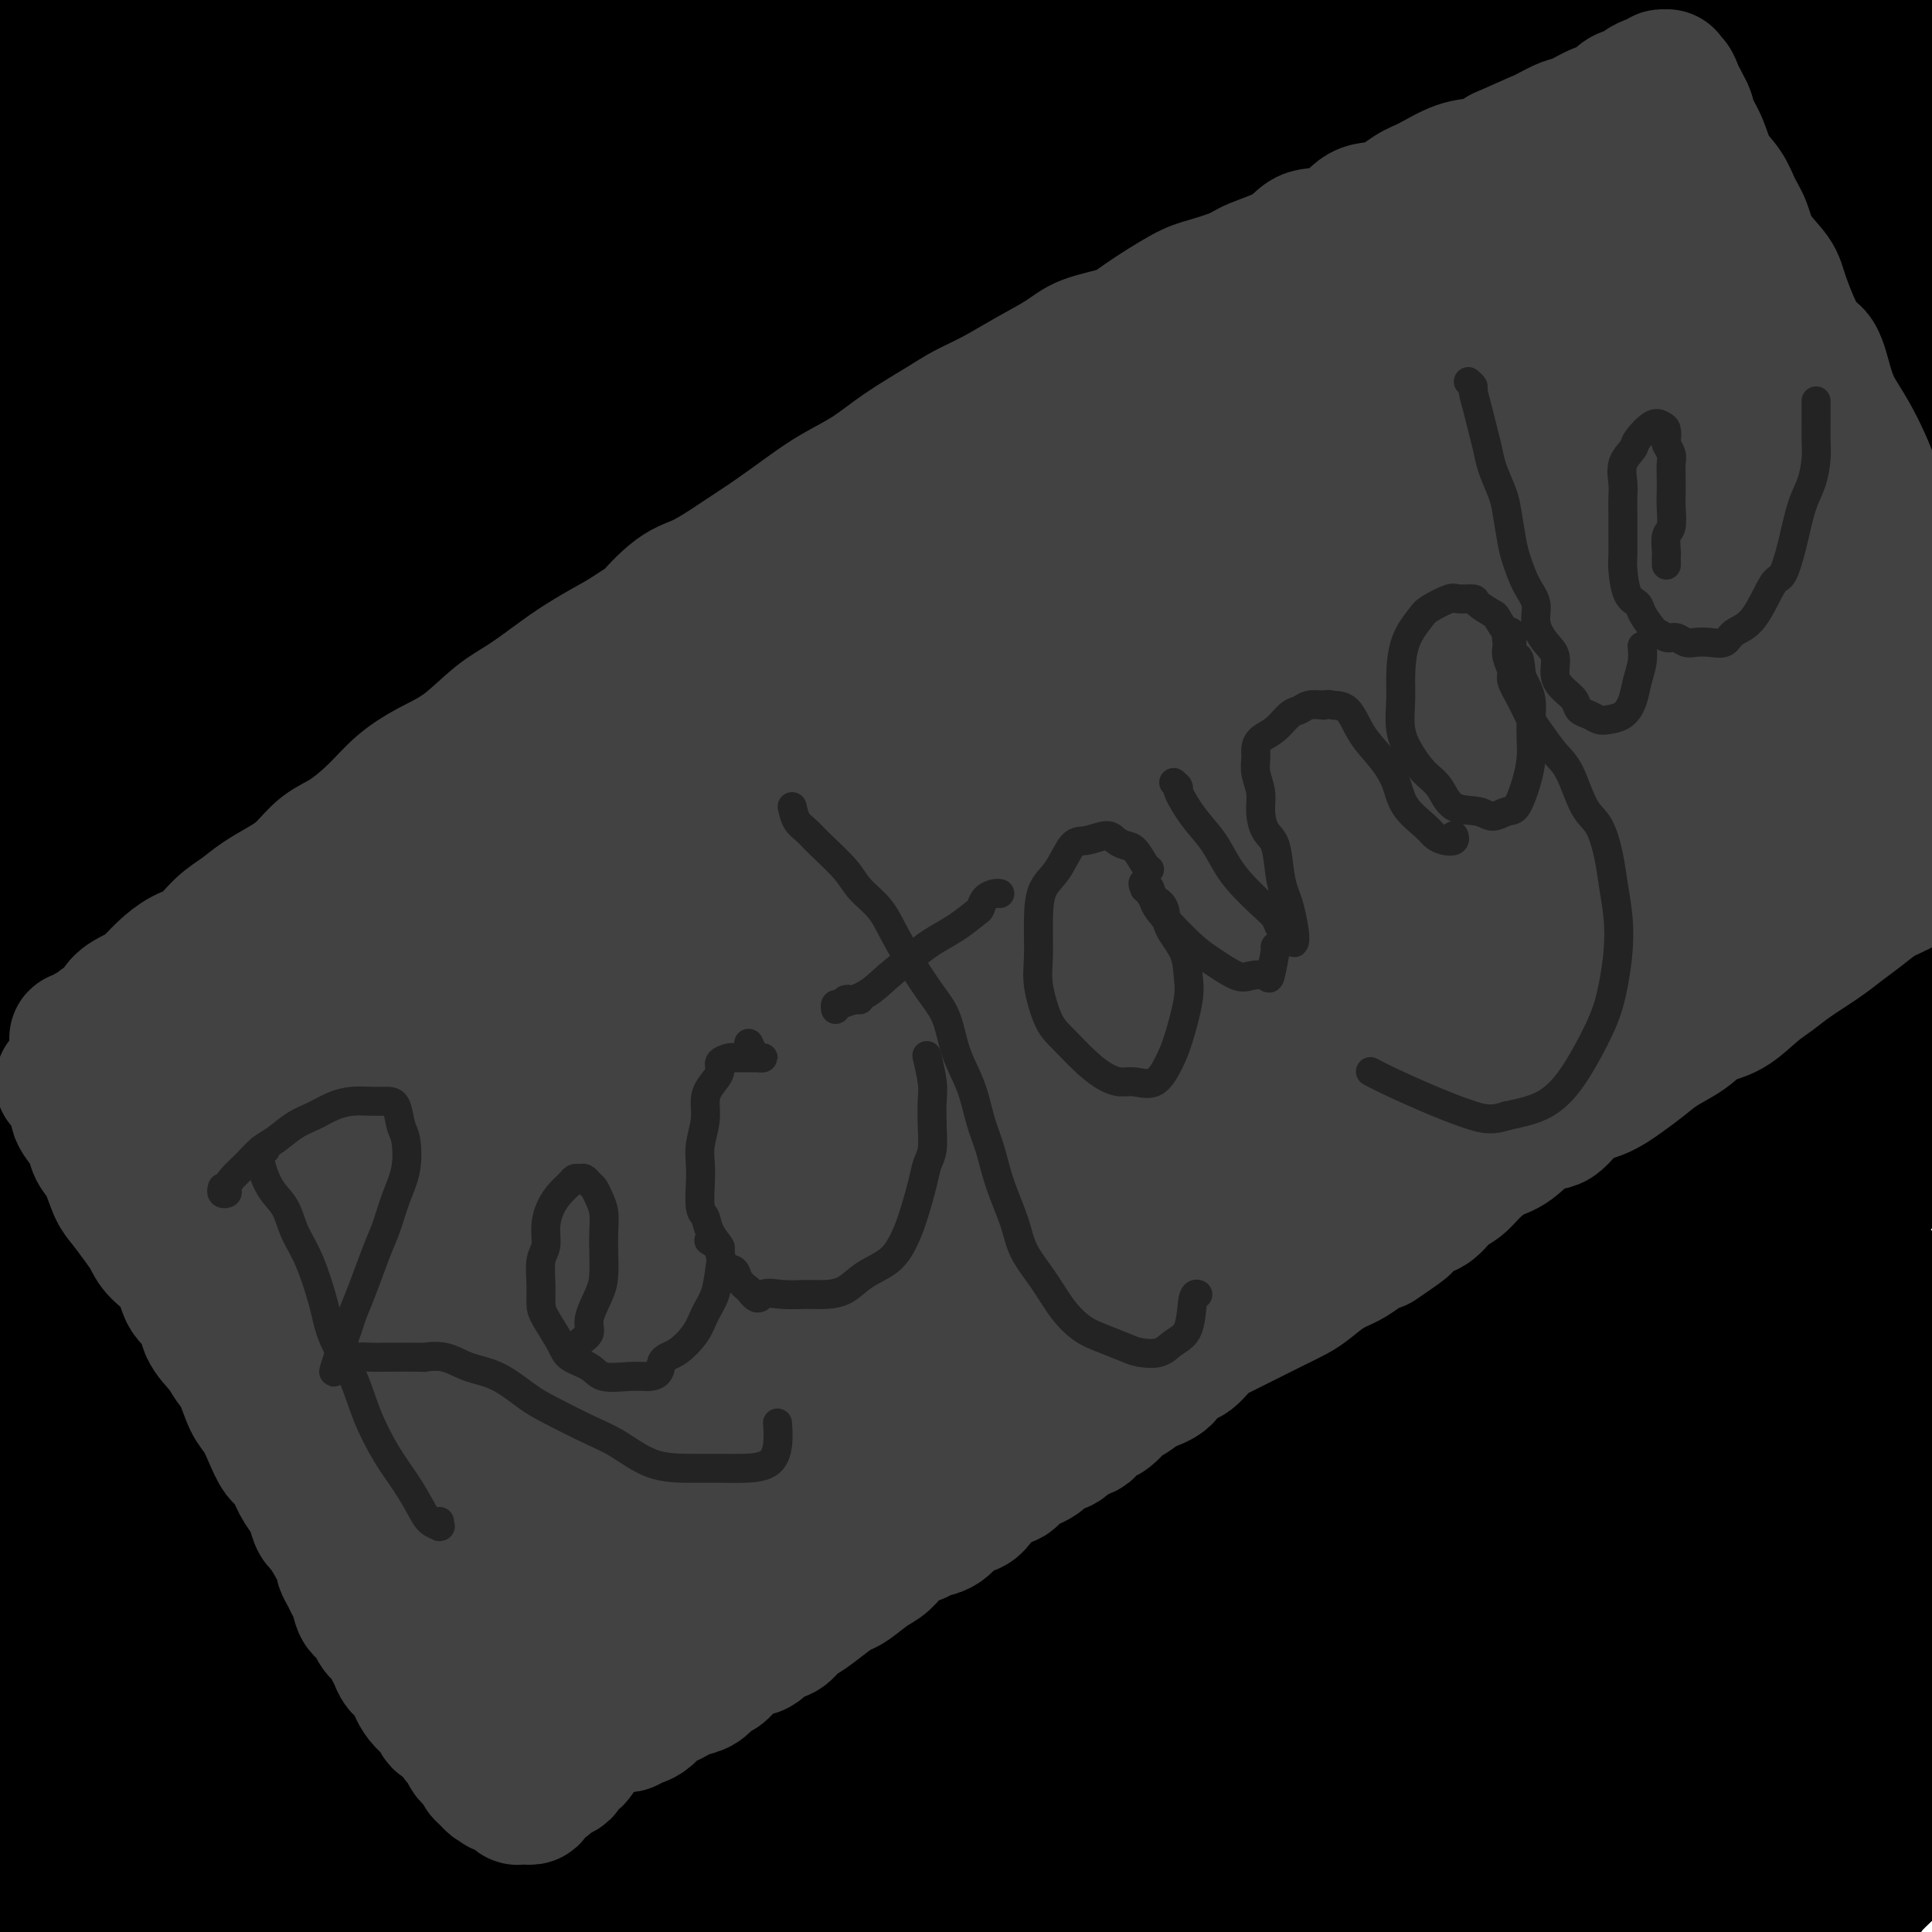 <svg viewBox='0 0 400 400' version='1.1' xmlns='http://www.w3.org/2000/svg' xmlns:xlink='http://www.w3.org/1999/xlink'><g fill='none' stroke='rgb(0,0,0)' stroke-width='28' stroke-linecap='round' stroke-linejoin='round'><path d='M29,13c-0.037,-0.021 -0.074,-0.043 0,0c0.074,0.043 0.259,0.150 1,0c0.741,-0.150 2.037,-0.556 3,-1c0.963,-0.444 1.593,-0.924 2,-1c0.407,-0.076 0.590,0.253 1,0c0.410,-0.253 1.048,-1.088 -1,0c-2.048,1.088 -6.782,4.101 -12,7c-5.218,2.899 -10.919,5.686 -16,8c-5.081,2.314 -9.540,4.157 -14,6'/><path d='M7,23c-1.583,0.858 -3.166,1.716 0,0c3.166,-1.716 11.079,-6.007 17,-9c5.921,-2.993 9.848,-4.688 12,-6c2.152,-1.312 2.527,-2.241 3,-3c0.473,-0.759 1.044,-1.348 -1,-1c-2.044,0.348 -6.704,1.632 -12,4c-5.296,2.368 -11.227,5.819 -16,9c-4.773,3.181 -8.386,6.090 -12,9'/><path d='M2,25c-1.669,1.114 -3.339,2.227 0,0c3.339,-2.227 11.686,-7.795 19,-12c7.314,-4.205 13.596,-7.046 17,-9c3.404,-1.954 3.929,-3.021 5,-4c1.071,-0.979 2.689,-1.871 1,-1c-1.689,0.871 -6.686,3.504 -12,7c-5.314,3.496 -10.947,7.856 -18,13c-7.053,5.144 -15.527,11.072 -24,17'/><path d='M7,28c-1.928,1.168 -3.857,2.336 0,0c3.857,-2.336 13.499,-8.176 22,-13c8.501,-4.824 15.860,-8.632 21,-11c5.140,-2.368 8.060,-3.295 10,-4c1.940,-0.705 2.901,-1.186 1,1c-1.901,2.186 -6.664,7.040 -12,12c-5.336,4.960 -11.244,10.028 -19,17c-7.756,6.972 -17.359,15.849 -24,21c-6.641,5.151 -10.321,6.575 -14,8'/><path d='M11,48c-1.783,0.848 -3.567,1.695 0,0c3.567,-1.695 12.483,-5.933 23,-12c10.517,-6.067 22.633,-13.963 32,-19c9.367,-5.037 15.984,-7.213 21,-9c5.016,-1.787 8.432,-3.183 11,-4c2.568,-0.817 4.287,-1.056 1,0c-3.287,1.056 -11.582,3.407 -20,8c-8.418,4.593 -16.959,11.429 -27,18c-10.041,6.571 -21.583,12.877 -31,19c-9.417,6.123 -16.708,12.061 -24,18'/><path d='M19,55c-3.409,2.022 -6.818,4.045 0,0c6.818,-4.045 23.862,-14.156 37,-22c13.138,-7.844 22.371,-13.419 31,-18c8.629,-4.581 16.656,-8.167 22,-10c5.344,-1.833 8.006,-1.912 8,-2c-0.006,-0.088 -2.681,-0.184 -8,2c-5.319,2.184 -13.281,6.647 -22,12c-8.719,5.353 -18.193,11.595 -31,20c-12.807,8.405 -28.945,18.973 -40,27c-11.055,8.027 -17.028,13.514 -23,19'/><path d='M6,76c-3.134,2.208 -6.268,4.416 0,0c6.268,-4.416 21.939,-15.457 35,-24c13.061,-8.543 23.511,-14.589 35,-21c11.489,-6.411 24.016,-13.188 36,-19c11.984,-5.812 23.424,-10.661 29,-13c5.576,-2.339 5.288,-2.170 5,-2'/><path d='M140,1c2.880,-1.844 5.760,-3.689 0,0c-5.760,3.689 -20.162,12.910 -33,21c-12.838,8.090 -24.114,15.049 -35,22c-10.886,6.951 -21.383,13.894 -33,22c-11.617,8.106 -24.354,17.374 -30,22c-5.646,4.626 -4.201,4.611 -4,5c0.201,0.389 -0.842,1.184 2,-1c2.842,-2.184 9.569,-7.346 17,-13c7.431,-5.654 15.567,-11.800 28,-20c12.433,-8.200 29.164,-18.454 42,-26c12.836,-7.546 21.775,-12.382 30,-17c8.225,-4.618 15.734,-9.017 20,-11c4.266,-1.983 5.288,-1.551 4,-1c-1.288,0.551 -4.887,1.221 -12,5c-7.113,3.779 -17.740,10.667 -29,18c-11.260,7.333 -23.154,15.112 -37,25c-13.846,9.888 -29.644,21.884 -41,31c-11.356,9.116 -18.270,15.351 -22,19c-3.730,3.649 -4.275,4.713 -5,6c-0.725,1.287 -1.630,2.797 3,0c4.630,-2.797 14.794,-9.901 24,-17c9.206,-7.099 17.454,-14.194 27,-21c9.546,-6.806 20.391,-13.322 34,-22c13.609,-8.678 29.983,-19.519 41,-26c11.017,-6.481 16.677,-8.602 20,-10c3.323,-1.398 4.309,-2.072 4,-2c-0.309,0.072 -1.914,0.889 -6,4c-4.086,3.111 -10.652,8.514 -23,17c-12.348,8.486 -30.478,20.054 -45,30c-14.522,9.946 -25.435,18.270 -35,26c-9.565,7.730 -17.783,14.865 -26,22'/><path d='M20,109c-12.326,10.452 -12.639,12.581 -14,14c-1.361,1.419 -3.768,2.127 -2,1c1.768,-1.127 7.710,-4.089 14,-9c6.290,-4.911 12.928,-11.771 25,-22c12.072,-10.229 29.579,-23.829 44,-34c14.421,-10.171 25.757,-16.915 37,-24c11.243,-7.085 22.395,-14.510 32,-20c9.605,-5.490 17.664,-9.043 22,-11c4.336,-1.957 4.948,-2.318 2,-1c-2.948,1.318 -9.455,4.313 -18,10c-8.545,5.687 -19.129,14.065 -31,22c-11.871,7.935 -25.031,15.428 -40,27c-14.969,11.572 -31.748,27.222 -44,38c-12.252,10.778 -19.977,16.682 -26,22c-6.023,5.318 -10.342,10.050 -13,13c-2.658,2.950 -3.654,4.118 -1,3c2.654,-1.118 8.958,-4.520 15,-9c6.042,-4.480 11.823,-10.037 23,-20c11.177,-9.963 27.749,-24.333 42,-36c14.251,-11.667 26.181,-20.632 38,-29c11.819,-8.368 23.528,-16.137 34,-23c10.472,-6.863 19.706,-12.818 26,-17c6.294,-4.182 9.647,-6.591 13,-9'/><path d='M183,0c2.554,-1.865 5.107,-3.730 0,0c-5.107,3.730 -17.876,13.053 -30,22c-12.124,8.947 -23.603,17.516 -39,31c-15.397,13.484 -34.711,31.884 -49,46c-14.289,14.116 -23.552,23.949 -32,33c-8.448,9.051 -16.082,17.322 -22,25c-5.918,7.678 -10.119,14.765 -12,18c-1.881,3.235 -1.440,2.617 -1,2'/><path d='M2,171c-1.085,1.629 -2.169,3.258 0,0c2.169,-3.258 7.592,-11.405 16,-22c8.408,-10.595 19.800,-23.640 31,-36c11.200,-12.360 22.208,-24.036 33,-34c10.792,-9.964 21.367,-18.217 34,-27c12.633,-8.783 27.324,-18.095 39,-26c11.676,-7.905 20.336,-14.401 28,-20c7.664,-5.599 14.332,-10.299 21,-15'/><path d='M185,14c3.046,-2.618 6.092,-5.237 0,0c-6.092,5.237 -21.322,18.329 -38,34c-16.678,15.671 -34.803,33.920 -49,48c-14.197,14.080 -24.466,23.989 -34,33c-9.534,9.011 -18.335,17.123 -26,25c-7.665,7.877 -14.196,15.518 -19,21c-4.804,5.482 -7.882,8.805 -10,11c-2.118,2.195 -3.278,3.261 -2,2c1.278,-1.261 4.993,-4.849 10,-11c5.007,-6.151 11.306,-14.863 19,-25c7.694,-10.137 16.783,-21.697 27,-33c10.217,-11.303 21.564,-22.349 34,-33c12.436,-10.651 25.962,-20.906 38,-29c12.038,-8.094 22.587,-14.025 35,-22c12.413,-7.975 26.689,-17.993 37,-25c10.311,-7.007 16.655,-11.004 23,-15'/><path d='M231,3c1.957,-1.536 3.915,-3.073 0,0c-3.915,3.073 -13.702,10.754 -29,24c-15.298,13.246 -36.107,32.056 -52,47c-15.893,14.944 -26.871,26.023 -41,40c-14.129,13.977 -31.408,30.851 -43,43c-11.592,12.149 -17.498,19.572 -24,27c-6.502,7.428 -13.602,14.859 -19,21c-5.398,6.141 -9.096,10.991 -11,14c-1.904,3.009 -2.015,4.176 -2,4c0.015,-0.176 0.157,-1.696 3,-6c2.843,-4.304 8.389,-11.394 15,-20c6.611,-8.606 14.287,-18.729 22,-29c7.713,-10.271 15.463,-20.690 28,-33c12.537,-12.310 29.861,-26.512 43,-37c13.139,-10.488 22.092,-17.263 33,-25c10.908,-7.737 23.769,-16.435 34,-24c10.231,-7.565 17.831,-13.998 28,-22c10.169,-8.002 22.905,-17.572 31,-23c8.095,-5.428 11.547,-6.714 15,-8'/><path d='M254,7c2.122,-2.200 4.245,-4.401 0,0c-4.245,4.401 -14.856,15.402 -26,26c-11.144,10.598 -22.821,20.793 -39,36c-16.179,15.207 -36.862,35.427 -53,51c-16.138,15.573 -27.732,26.500 -39,38c-11.268,11.500 -22.210,23.574 -32,35c-9.790,11.426 -18.429,22.203 -26,31c-7.571,8.797 -14.075,15.614 -20,22c-5.925,6.386 -11.270,12.340 -14,15c-2.730,2.660 -2.846,2.025 -3,2c-0.154,-0.025 -0.345,0.560 3,-5c3.345,-5.560 10.227,-17.267 17,-28c6.773,-10.733 13.438,-20.494 25,-34c11.562,-13.506 28.020,-30.757 42,-44c13.980,-13.243 25.481,-22.477 38,-32c12.519,-9.523 26.056,-19.335 39,-29c12.944,-9.665 25.296,-19.185 37,-27c11.704,-7.815 22.762,-13.927 35,-22c12.238,-8.073 25.657,-18.109 36,-25c10.343,-6.891 17.611,-10.638 22,-13c4.389,-2.362 5.899,-3.339 7,-4c1.101,-0.661 1.794,-1.007 1,-1c-0.794,0.007 -3.075,0.367 -11,5c-7.925,4.633 -21.493,13.538 -35,24c-13.507,10.462 -26.954,22.479 -42,35c-15.046,12.521 -31.691,25.546 -50,42c-18.309,16.454 -38.281,36.338 -53,51c-14.719,14.662 -24.184,24.103 -35,37c-10.816,12.897 -22.982,29.251 -32,40c-9.018,10.749 -14.890,15.894 -20,22c-5.110,6.106 -9.460,13.173 -12,17c-2.540,3.827 -3.270,4.413 -4,5'/><path d='M10,277c-10.629,12.731 -3.203,2.558 1,-5c4.203,-7.558 5.181,-12.500 9,-20c3.819,-7.500 10.478,-17.557 19,-29c8.522,-11.443 18.908,-24.272 29,-36c10.092,-11.728 19.888,-22.357 34,-34c14.112,-11.643 32.538,-24.302 47,-35c14.462,-10.698 24.961,-19.436 37,-29c12.039,-9.564 25.619,-19.955 38,-29c12.381,-9.045 23.564,-16.743 37,-26c13.436,-9.257 29.125,-20.073 40,-27c10.875,-6.927 16.938,-9.963 23,-13'/><path d='M309,14c2.722,-2.254 5.443,-4.507 0,0c-5.443,4.507 -19.052,15.776 -36,31c-16.948,15.224 -37.237,34.405 -53,50c-15.763,15.595 -27.001,27.604 -40,41c-12.999,13.396 -27.759,28.177 -40,41c-12.241,12.823 -21.962,23.687 -34,38c-12.038,14.313 -26.394,32.075 -37,44c-10.606,11.925 -17.463,18.014 -24,25c-6.537,6.986 -12.752,14.869 -17,20c-4.248,5.131 -6.527,7.509 -8,9c-1.473,1.491 -2.139,2.095 -1,0c1.139,-2.095 4.082,-6.888 10,-15c5.918,-8.112 14.811,-19.542 23,-30c8.189,-10.458 15.676,-19.945 26,-31c10.324,-11.055 23.486,-23.680 35,-35c11.514,-11.320 21.380,-21.337 36,-35c14.620,-13.663 33.992,-30.973 49,-44c15.008,-13.027 25.650,-21.770 37,-31c11.350,-9.230 23.406,-18.946 34,-28c10.594,-9.054 19.726,-17.448 28,-25c8.274,-7.552 15.689,-14.264 23,-21c7.311,-6.736 14.517,-13.496 18,-17c3.483,-3.504 3.241,-3.752 3,-4'/><path d='M323,10c3.537,-3.025 7.073,-6.049 0,0c-7.073,6.049 -24.756,21.172 -40,35c-15.244,13.828 -28.049,26.361 -41,39c-12.951,12.639 -26.049,25.382 -42,43c-15.951,17.618 -34.755,40.110 -49,57c-14.245,16.890 -23.931,28.179 -34,40c-10.069,11.821 -20.521,24.176 -31,37c-10.479,12.824 -20.985,26.118 -29,35c-8.015,8.882 -13.537,13.352 -17,16c-3.463,2.648 -4.865,3.475 -6,4c-1.135,0.525 -2.002,0.748 0,-6c2.002,-6.748 6.873,-20.466 13,-32c6.127,-11.534 13.510,-20.884 22,-32c8.490,-11.116 18.086,-23.997 29,-36c10.914,-12.003 23.145,-23.128 35,-34c11.855,-10.872 23.333,-21.492 38,-34c14.667,-12.508 32.522,-26.906 47,-37c14.478,-10.094 25.580,-15.885 35,-22c9.420,-6.115 17.158,-12.552 22,-16c4.842,-3.448 6.787,-3.905 7,-4c0.213,-0.095 -1.308,0.172 -5,3c-3.692,2.828 -9.556,8.217 -22,19c-12.444,10.783 -31.468,26.960 -47,42c-15.532,15.040 -27.571,28.944 -40,43c-12.429,14.056 -25.249,28.266 -36,41c-10.751,12.734 -19.435,23.992 -29,35c-9.565,11.008 -20.011,21.765 -26,29c-5.989,7.235 -7.522,10.947 -9,13c-1.478,2.053 -2.901,2.447 -3,2c-0.099,-0.447 1.127,-1.736 3,-6c1.873,-4.264 4.392,-11.504 11,-23c6.608,-11.496 17.304,-27.248 28,-43'/><path d='M107,218c9.745,-13.618 20.106,-26.163 31,-38c10.894,-11.837 22.320,-22.966 36,-36c13.680,-13.034 29.616,-27.972 42,-39c12.384,-11.028 21.218,-18.146 29,-25c7.782,-6.854 14.511,-13.443 18,-17c3.489,-3.557 3.736,-4.083 2,-4c-1.736,0.083 -5.455,0.775 -12,5c-6.545,4.225 -15.915,11.985 -26,21c-10.085,9.015 -20.886,19.286 -36,34c-15.114,14.714 -34.542,33.871 -49,49c-14.458,15.129 -23.946,26.230 -33,38c-9.054,11.770 -17.673,24.208 -25,34c-7.327,9.792 -13.363,16.939 -18,23c-4.637,6.061 -7.877,11.035 -10,14c-2.123,2.965 -3.130,3.919 -3,3c0.130,-0.919 1.395,-3.713 3,-8c1.605,-4.287 3.549,-10.067 9,-22c5.451,-11.933 14.410,-30.019 23,-44c8.590,-13.981 16.813,-23.857 25,-35c8.187,-11.143 16.339,-23.552 27,-35c10.661,-11.448 23.831,-21.935 32,-28c8.169,-6.065 11.336,-7.706 13,-9c1.664,-1.294 1.825,-2.239 0,-1c-1.825,1.239 -5.634,4.663 -14,12c-8.366,7.337 -21.287,18.586 -33,30c-11.713,11.414 -22.217,22.992 -33,35c-10.783,12.008 -21.845,24.447 -31,37c-9.155,12.553 -16.402,25.220 -23,35c-6.598,9.780 -12.546,16.671 -18,24c-5.454,7.329 -10.416,15.094 -13,19c-2.584,3.906 -2.792,3.953 -3,4'/><path d='M17,294c-9.225,12.981 -3.788,4.432 -1,0c2.788,-4.432 2.925,-4.747 4,-9c1.075,-4.253 3.087,-12.442 5,-20c1.913,-7.558 3.728,-14.483 6,-24c2.272,-9.517 5.001,-21.626 7,-31c1.999,-9.374 3.268,-16.012 4,-22c0.732,-5.988 0.926,-11.324 1,-18c0.074,-6.676 0.027,-14.692 -1,-21c-1.027,-6.308 -3.033,-10.910 -5,-15c-1.967,-4.090 -3.895,-7.669 -6,-11c-2.105,-3.331 -4.389,-6.414 -7,-9c-2.611,-2.586 -5.551,-4.675 -8,-6c-2.449,-1.325 -4.408,-1.887 -6,-3c-1.592,-1.113 -2.818,-2.777 -4,0c-1.182,2.777 -2.322,9.994 -3,18c-0.678,8.006 -0.896,16.800 0,29c0.896,12.200 2.906,27.804 4,41c1.094,13.196 1.274,23.984 2,33c0.726,9.016 1.999,16.262 3,25c1.001,8.738 1.730,18.969 2,26c0.270,7.031 0.080,10.862 0,14c-0.080,3.138 -0.049,5.583 0,7c0.049,1.417 0.116,1.806 0,2c-0.116,0.194 -0.414,0.195 0,-3c0.414,-3.195 1.541,-9.584 2,-16c0.459,-6.416 0.252,-12.858 1,-22c0.748,-9.142 2.452,-20.986 3,-31c0.548,-10.014 -0.059,-18.200 0,-27c0.059,-8.800 0.785,-18.215 1,-27c0.215,-8.785 -0.081,-16.938 -1,-24c-0.919,-7.062 -2.459,-13.031 -4,-19'/><path d='M16,131c-1.991,-10.400 -4.470,-14.900 -6,-19c-1.530,-4.100 -2.111,-7.800 -3,-10c-0.889,-2.200 -2.084,-2.899 -3,-4c-0.916,-1.101 -1.552,-2.603 -2,-1c-0.448,1.603 -0.708,6.313 -1,12c-0.292,5.687 -0.615,12.351 -1,25c-0.385,12.649 -0.833,31.281 -1,45c-0.167,13.719 -0.053,22.523 0,31c0.053,8.477 0.044,16.626 0,21c-0.044,4.374 -0.124,4.974 0,6c0.124,1.026 0.453,2.477 1,0c0.547,-2.477 1.313,-8.883 2,-16c0.687,-7.117 1.294,-14.945 2,-23c0.706,-8.055 1.510,-16.336 2,-27c0.490,-10.664 0.666,-23.709 1,-33c0.334,-9.291 0.827,-14.827 1,-21c0.173,-6.173 0.026,-12.985 0,-19c-0.026,-6.015 0.070,-11.235 -1,-17c-1.070,-5.765 -3.306,-12.076 -5,-17c-1.694,-4.924 -2.847,-8.462 -4,-12'/><path d='M0,13c-0.084,0.119 -0.168,0.238 0,0c0.168,-0.238 0.588,-0.833 1,-1c0.412,-0.167 0.815,0.093 1,0c0.185,-0.093 0.153,-0.540 0,-1c-0.153,-0.460 -0.426,-0.931 -1,-1c-0.574,-0.069 -1.450,0.266 -2,0c-0.550,-0.266 -0.775,-1.133 -1,-2'/><path d='M10,0c-0.923,-0.199 -1.846,-0.398 0,0c1.846,0.398 6.462,1.394 11,2c4.538,0.606 9.000,0.822 14,1c5.000,0.178 10.538,0.317 15,0c4.462,-0.317 7.846,-1.091 12,-2c4.154,-0.909 9.077,-1.955 14,-3'/><path d='M371,2c-0.372,-0.174 -0.744,-0.348 0,0c0.744,0.348 2.605,1.217 4,2c1.395,0.783 2.323,1.480 3,2c0.677,0.520 1.102,0.865 2,1c0.898,0.135 2.268,0.061 3,0c0.732,-0.061 0.824,-0.111 1,0c0.176,0.111 0.435,0.381 1,0c0.565,-0.381 1.437,-1.412 2,-2c0.563,-0.588 0.816,-0.732 1,-1c0.184,-0.268 0.300,-0.661 0,-1c-0.300,-0.339 -1.015,-0.624 -3,0c-1.985,0.624 -5.239,2.159 -9,5c-3.761,2.841 -8.028,6.989 -12,11c-3.972,4.011 -7.650,7.886 -10,11c-2.350,3.114 -3.373,5.467 -4,7c-0.627,1.533 -0.858,2.244 -1,3c-0.142,0.756 -0.196,1.556 0,2c0.196,0.444 0.643,0.534 2,0c1.357,-0.534 3.624,-1.690 6,-4c2.376,-2.310 4.862,-5.774 7,-9c2.138,-3.226 3.928,-6.215 5,-9c1.072,-2.785 1.426,-5.367 1,-8c-0.426,-2.633 -1.631,-5.317 -5,-7c-3.369,-1.683 -8.902,-2.366 -18,-2c-9.098,0.366 -21.761,1.781 -34,4c-12.239,2.219 -24.053,5.240 -35,8c-10.947,2.760 -21.027,5.257 -26,7c-4.973,1.743 -4.838,2.732 -5,4c-0.162,1.268 -0.621,2.814 2,4c2.621,1.186 8.321,2.012 16,2c7.679,-0.012 17.337,-0.860 26,-2c8.663,-1.140 16.332,-2.570 24,-4'/><path d='M315,26c11.649,-1.965 15.771,-3.879 22,-6c6.229,-2.121 14.565,-4.449 19,-6c4.435,-1.551 4.968,-2.324 6,-3c1.032,-0.676 2.563,-1.254 -1,-1c-3.563,0.254 -12.221,1.341 -21,4c-8.779,2.659 -17.680,6.891 -27,11c-9.320,4.109 -19.058,8.096 -29,14c-9.942,5.904 -20.086,13.724 -25,18c-4.914,4.276 -4.598,5.006 -5,6c-0.402,0.994 -1.521,2.251 0,3c1.521,0.749 5.683,0.990 11,0c5.317,-0.990 11.788,-3.213 19,-6c7.212,-2.787 15.166,-6.140 25,-11c9.834,-4.860 21.547,-11.227 31,-17c9.453,-5.773 16.645,-10.951 24,-15c7.355,-4.049 14.872,-6.969 19,-9c4.128,-2.031 4.867,-3.172 6,-4c1.133,-0.828 2.659,-1.341 0,0c-2.659,1.341 -9.503,4.538 -17,9c-7.497,4.462 -15.645,10.189 -24,16c-8.355,5.811 -16.916,11.706 -25,18c-8.084,6.294 -15.692,12.986 -24,19c-8.308,6.014 -17.316,11.350 -21,14c-3.684,2.650 -2.042,2.616 -2,3c0.042,0.384 -1.514,1.188 2,0c3.514,-1.188 12.099,-4.367 20,-9c7.901,-4.633 15.120,-10.719 23,-17c7.880,-6.281 16.421,-12.756 25,-19c8.579,-6.244 17.194,-12.258 25,-17c7.806,-4.742 14.802,-8.212 18,-10c3.198,-1.788 2.599,-1.894 2,-2'/><path d='M391,9c14.170,-9.650 3.097,-1.273 -5,4c-8.097,5.273 -13.216,7.444 -22,13c-8.784,5.556 -21.233,14.499 -31,22c-9.767,7.501 -16.851,13.561 -24,20c-7.149,6.439 -14.364,13.257 -19,18c-4.636,4.743 -6.692,7.411 -8,9c-1.308,1.589 -1.868,2.100 -1,2c0.868,-0.100 3.164,-0.810 8,-4c4.836,-3.190 12.213,-8.860 20,-15c7.787,-6.140 15.984,-12.749 28,-21c12.016,-8.251 27.850,-18.145 39,-25c11.150,-6.855 17.614,-10.673 22,-13c4.386,-2.327 6.693,-3.164 9,-4'/><path d='M397,22c1.989,-1.555 3.978,-3.110 0,0c-3.978,3.110 -13.924,10.886 -23,18c-9.076,7.114 -17.283,13.565 -28,23c-10.717,9.435 -23.943,21.855 -33,31c-9.057,9.145 -13.946,15.015 -17,19c-3.054,3.985 -4.273,6.086 -5,7c-0.727,0.914 -0.963,0.640 -1,1c-0.037,0.360 0.126,1.352 5,-3c4.874,-4.352 14.458,-14.050 22,-22c7.542,-7.950 13.042,-14.151 23,-23c9.958,-8.849 24.373,-20.344 35,-29c10.627,-8.656 17.465,-14.473 22,-18c4.535,-3.527 6.768,-4.763 9,-6'/><path d='M393,33c1.848,-1.652 3.696,-3.304 0,0c-3.696,3.304 -12.934,11.565 -22,20c-9.066,8.435 -17.958,17.044 -26,26c-8.042,8.956 -15.233,18.261 -22,26c-6.767,7.739 -13.111,13.914 -17,19c-3.889,5.086 -5.323,9.084 -6,11c-0.677,1.916 -0.596,1.750 0,1c0.596,-0.750 1.706,-2.086 5,-5c3.294,-2.914 8.773,-7.407 16,-15c7.227,-7.593 16.204,-18.284 24,-27c7.796,-8.716 14.413,-15.455 22,-22c7.587,-6.545 16.146,-12.897 20,-16c3.854,-3.103 3.003,-2.959 3,-3c-0.003,-0.041 0.842,-0.267 -1,2c-1.842,2.267 -6.373,7.028 -13,14c-6.627,6.972 -15.352,16.157 -23,24c-7.648,7.843 -14.220,14.344 -20,21c-5.780,6.656 -10.770,13.465 -14,18c-3.230,4.535 -4.702,6.794 -6,8c-1.298,1.206 -2.424,1.359 -2,1c0.424,-0.359 2.398,-1.232 6,-5c3.602,-3.768 8.831,-10.433 15,-17c6.169,-6.567 13.276,-13.037 21,-20c7.724,-6.963 16.064,-14.418 24,-21c7.936,-6.582 15.468,-12.291 23,-18'/><path d='M394,65c1.678,-1.505 3.357,-3.009 0,0c-3.357,3.009 -11.749,10.533 -20,18c-8.251,7.467 -16.360,14.879 -24,22c-7.640,7.121 -14.811,13.951 -22,22c-7.189,8.049 -14.395,17.317 -18,22c-3.605,4.683 -3.610,4.782 -4,5c-0.390,0.218 -1.165,0.554 -1,1c0.165,0.446 1.272,1.001 6,-2c4.728,-3.001 13.079,-9.558 20,-16c6.921,-6.442 12.412,-12.768 19,-19c6.588,-6.232 14.274,-12.370 23,-19c8.726,-6.630 18.493,-13.751 23,-17c4.507,-3.249 3.753,-2.624 3,-2'/><path d='M397,84c1.129,-1.371 2.259,-2.742 0,0c-2.259,2.742 -7.906,9.596 -17,18c-9.094,8.404 -21.634,18.358 -31,27c-9.366,8.642 -15.557,15.972 -22,23c-6.443,7.028 -13.136,13.752 -17,19c-3.864,5.248 -4.899,9.019 -6,11c-1.101,1.981 -2.269,2.173 -2,2c0.269,-0.173 1.975,-0.711 6,-4c4.025,-3.289 10.369,-9.329 17,-16c6.631,-6.671 13.551,-13.974 21,-21c7.449,-7.026 15.429,-13.776 25,-22c9.571,-8.224 20.735,-17.921 27,-23c6.265,-5.079 7.633,-5.539 9,-6'/><path d='M389,110c1.922,-1.798 3.845,-3.596 0,0c-3.845,3.596 -13.456,12.585 -22,21c-8.544,8.415 -16.019,16.255 -25,26c-8.981,9.745 -19.466,21.394 -26,29c-6.534,7.606 -9.117,11.170 -11,14c-1.883,2.830 -3.067,4.925 -4,6c-0.933,1.075 -1.616,1.130 -1,0c0.616,-1.130 2.532,-3.446 8,-8c5.468,-4.554 14.490,-11.344 22,-18c7.510,-6.656 13.508,-13.176 21,-20c7.492,-6.824 16.479,-13.953 25,-19c8.521,-5.047 16.578,-8.014 21,-10c4.422,-1.986 5.211,-2.993 6,-4'/><path d='M386,146c3.180,-2.752 6.360,-5.505 0,0c-6.360,5.505 -22.260,19.267 -34,30c-11.740,10.733 -19.319,18.435 -27,26c-7.681,7.565 -15.462,14.992 -23,22c-7.538,7.008 -14.832,13.598 -18,17c-3.168,3.402 -2.209,3.615 -2,4c0.209,0.385 -0.333,0.940 1,0c1.333,-0.940 4.541,-3.377 9,-7c4.459,-3.623 10.169,-8.432 18,-16c7.831,-7.568 17.784,-17.896 27,-26c9.216,-8.104 17.695,-13.984 26,-20c8.305,-6.016 16.435,-12.166 22,-16c5.565,-3.834 8.565,-5.351 10,-6c1.435,-0.649 1.305,-0.431 -2,3c-3.305,3.431 -9.785,10.074 -17,16c-7.215,5.926 -15.163,11.137 -26,20c-10.837,8.863 -24.561,21.380 -35,31c-10.439,9.620 -17.593,16.343 -24,23c-6.407,6.657 -12.069,13.247 -15,17c-2.931,3.753 -3.133,4.667 -4,6c-0.867,1.333 -2.400,3.084 -1,2c1.400,-1.084 5.734,-5.003 11,-10c5.266,-4.997 11.466,-11.073 19,-18c7.534,-6.927 16.403,-14.705 25,-22c8.597,-7.295 16.922,-14.108 27,-21c10.078,-6.892 21.909,-13.863 29,-17c7.091,-3.137 9.443,-2.441 11,-3c1.557,-0.559 2.318,-2.374 0,0c-2.318,2.374 -7.714,8.935 -15,16c-7.286,7.065 -16.462,14.633 -25,22c-8.538,7.367 -16.440,14.533 -26,23c-9.560,8.467 -20.780,18.233 -32,28'/><path d='M295,270c-18.579,16.957 -16.027,14.850 -16,15c0.027,0.150 -2.470,2.559 -4,4c-1.530,1.441 -2.094,1.916 -1,1c1.094,-0.916 3.846,-3.222 10,-9c6.154,-5.778 15.710,-15.027 24,-23c8.290,-7.973 15.314,-14.670 23,-21c7.686,-6.330 16.034,-12.292 24,-18c7.966,-5.708 15.549,-11.163 22,-15c6.451,-3.837 11.769,-6.058 14,-7c2.231,-0.942 1.373,-0.606 0,1c-1.373,1.606 -3.262,4.482 -11,11c-7.738,6.518 -21.323,16.676 -32,25c-10.677,8.324 -18.444,14.812 -27,22c-8.556,7.188 -17.900,15.075 -26,23c-8.100,7.925 -14.956,15.889 -19,20c-4.044,4.111 -5.275,4.369 -6,5c-0.725,0.631 -0.943,1.636 -1,2c-0.057,0.364 0.048,0.088 3,-2c2.952,-2.088 8.749,-5.988 17,-13c8.251,-7.012 18.954,-17.137 29,-25c10.046,-7.863 19.436,-13.463 30,-20c10.564,-6.537 22.304,-14.011 31,-19c8.696,-4.989 14.348,-7.495 20,-10'/><path d='M396,223c1.766,-1.543 3.532,-3.087 0,0c-3.532,3.087 -12.361,10.804 -25,20c-12.639,9.196 -29.087,19.871 -43,29c-13.913,9.129 -25.291,16.713 -35,24c-9.709,7.287 -17.748,14.279 -25,20c-7.252,5.721 -13.715,10.171 -17,13c-3.285,2.829 -3.391,4.036 -4,5c-0.609,0.964 -1.720,1.684 1,0c2.720,-1.684 9.269,-5.771 16,-11c6.731,-5.229 13.642,-11.601 22,-18c8.358,-6.399 18.164,-12.825 31,-21c12.836,-8.175 28.703,-18.100 40,-25c11.297,-6.900 18.025,-10.777 23,-13c4.975,-2.223 8.197,-2.793 10,-3c1.803,-0.207 2.185,-0.050 -2,3c-4.185,3.050 -12.938,8.993 -22,15c-9.062,6.007 -18.433,12.077 -32,21c-13.567,8.923 -31.329,20.699 -44,30c-12.671,9.301 -20.250,16.126 -27,22c-6.750,5.874 -12.671,10.797 -16,14c-3.329,3.203 -4.065,4.684 -5,6c-0.935,1.316 -2.067,2.465 0,2c2.067,-0.465 7.334,-2.546 13,-7c5.666,-4.454 11.733,-11.282 20,-18c8.267,-6.718 18.736,-13.327 29,-20c10.264,-6.673 20.323,-13.408 33,-21c12.677,-7.592 27.970,-16.039 37,-20c9.030,-3.961 11.795,-3.437 14,-4c2.205,-0.563 3.849,-2.213 1,1c-2.849,3.213 -10.190,11.288 -19,19c-8.810,7.712 -19.089,15.061 -30,23c-10.911,7.939 -22.456,16.470 -34,25'/><path d='M306,334c-15.283,11.418 -21.489,15.962 -30,23c-8.511,7.038 -19.327,16.570 -25,21c-5.673,4.430 -6.204,3.758 -7,4c-0.796,0.242 -1.857,1.398 -1,1c0.857,-0.398 3.630,-2.351 8,-6c4.370,-3.649 10.335,-8.995 20,-17c9.665,-8.005 23.029,-18.670 35,-27c11.971,-8.330 22.550,-14.327 32,-20c9.450,-5.673 17.771,-11.023 27,-15c9.229,-3.977 19.366,-6.580 24,-8c4.634,-1.420 3.766,-1.657 4,-2c0.234,-0.343 1.571,-0.793 -5,4c-6.571,4.793 -21.048,14.830 -33,23c-11.952,8.170 -21.378,14.475 -33,22c-11.622,7.525 -25.439,16.271 -37,24c-11.561,7.729 -20.866,14.441 -28,20c-7.134,5.559 -12.098,9.965 -15,12c-2.902,2.035 -3.741,1.700 -4,2c-0.259,0.300 0.061,1.236 4,-1c3.939,-2.236 11.496,-7.642 18,-13c6.504,-5.358 11.955,-10.668 23,-19c11.045,-8.332 27.684,-19.688 41,-28c13.316,-8.312 23.309,-13.582 33,-18c9.691,-4.418 19.081,-7.983 25,-10c5.919,-2.017 8.366,-2.484 9,-2c0.634,0.484 -0.544,1.919 -5,6c-4.456,4.081 -12.188,10.806 -20,17c-7.812,6.194 -15.702,11.856 -28,20c-12.298,8.144 -29.003,18.770 -41,27c-11.997,8.230 -19.285,14.066 -25,18c-5.715,3.934 -9.858,5.967 -14,8'/><path d='M278,383c-1.939,1.690 -3.877,3.379 0,0c3.877,-3.379 13.571,-11.828 23,-19c9.429,-7.172 18.595,-13.069 30,-20c11.405,-6.931 25.049,-14.895 34,-19c8.951,-4.105 13.209,-4.349 16,-5c2.791,-0.651 4.117,-1.708 4,-1c-0.117,0.708 -1.675,3.181 -8,9c-6.325,5.819 -17.417,14.982 -28,23c-10.583,8.018 -20.657,14.889 -31,22c-10.343,7.111 -20.955,14.460 -29,20c-8.045,5.540 -13.522,9.270 -19,13'/><path d='M284,398c-0.945,0.823 -1.891,1.646 0,0c1.891,-1.646 6.618,-5.763 15,-12c8.382,-6.237 20.420,-14.596 30,-20c9.580,-5.404 16.703,-7.854 23,-10c6.297,-2.146 11.769,-3.989 15,-5c3.231,-1.011 4.222,-1.191 4,0c-0.222,1.191 -1.657,3.752 -6,8c-4.343,4.248 -11.592,10.182 -19,16c-7.408,5.818 -14.974,11.519 -22,17c-7.026,5.481 -13.513,10.740 -20,16'/><path d='M316,395c-1.782,1.394 -3.563,2.788 0,0c3.563,-2.788 12.471,-9.759 21,-16c8.529,-6.241 16.679,-11.753 25,-16c8.321,-4.247 16.813,-7.229 22,-9c5.187,-1.771 7.069,-2.331 9,-3c1.931,-0.669 3.909,-1.447 0,3c-3.909,4.447 -13.706,14.120 -20,20c-6.294,5.880 -9.084,7.966 -15,13c-5.916,5.034 -14.958,13.017 -24,21'/><path d='M354,397c-1.868,1.007 -3.735,2.015 0,0c3.735,-2.015 13.073,-7.052 21,-11c7.927,-3.948 14.442,-6.806 18,-8c3.558,-1.194 4.160,-0.722 5,-1c0.840,-0.278 1.918,-1.306 0,1c-1.918,2.306 -6.834,7.944 -12,13c-5.166,5.056 -10.583,9.528 -16,14'/><path d='M380,398c-1.175,1.223 -2.350,2.445 0,0c2.350,-2.445 8.225,-8.559 12,-12c3.775,-3.441 5.449,-4.209 6,-5c0.551,-0.791 -0.020,-1.606 0,-2c0.020,-0.394 0.631,-0.367 0,0c-0.631,0.367 -2.502,1.075 -5,2c-2.498,0.925 -5.621,2.069 -8,3c-2.379,0.931 -4.015,1.651 -5,2c-0.985,0.349 -1.321,0.328 -2,0c-0.679,-0.328 -1.702,-0.961 -2,-2c-0.298,-1.039 0.129,-2.483 0,-6c-0.129,-3.517 -0.815,-9.108 -1,-13c-0.185,-3.892 0.132,-6.087 1,-10c0.868,-3.913 2.287,-9.544 3,-13c0.713,-3.456 0.721,-4.735 1,-6c0.279,-1.265 0.829,-2.515 1,-3c0.171,-0.485 -0.036,-0.206 0,-1c0.036,-0.794 0.317,-2.660 0,1c-0.317,3.660 -1.232,12.847 -2,20c-0.768,7.153 -1.389,12.270 -2,17c-0.611,4.730 -1.213,9.071 -1,12c0.213,2.929 1.240,4.447 2,6c0.760,1.553 1.252,3.141 2,4c0.748,0.859 1.753,0.990 3,1c1.247,0.010 2.736,-0.100 4,-2c1.264,-1.900 2.302,-5.588 4,-9c1.698,-3.412 4.057,-6.546 6,-12c1.943,-5.454 3.472,-13.227 5,-21'/><path d='M395,339c0.390,-0.941 0.781,-1.882 0,0c-0.781,1.882 -2.732,6.586 -4,9c-1.268,2.414 -1.851,2.539 -2,3c-0.149,0.461 0.137,1.259 0,2c-0.137,0.741 -0.696,1.425 0,1c0.696,-0.425 2.649,-1.961 4,-3c1.351,-1.039 2.100,-1.583 4,-5c1.900,-3.417 4.950,-9.709 8,-16'/><path d='M391,318c0.402,-0.605 0.804,-1.209 0,0c-0.804,1.209 -2.814,4.233 -4,7c-1.186,2.767 -1.550,5.279 -2,7c-0.450,1.721 -0.987,2.650 -1,4c-0.013,1.350 0.498,3.119 1,4c0.502,0.881 0.994,0.874 2,1c1.006,0.126 2.528,0.384 4,0c1.472,-0.384 2.896,-1.411 4,-3c1.104,-1.589 1.887,-3.740 3,-6c1.113,-2.260 2.557,-4.630 4,-7'/><path d='M394,318c0.764,-1.134 1.528,-2.267 0,0c-1.528,2.267 -5.347,7.935 -8,12c-2.653,4.065 -4.142,6.527 -6,9c-1.858,2.473 -4.087,4.955 -7,7c-2.913,2.045 -6.509,3.651 -9,5c-2.491,1.349 -3.875,2.442 -8,4c-4.125,1.558 -10.989,3.581 -17,5c-6.011,1.419 -11.169,2.232 -17,3c-5.831,0.768 -12.336,1.489 -21,2c-8.664,0.511 -19.488,0.810 -28,1c-8.512,0.190 -14.713,0.269 -22,0c-7.287,-0.269 -15.661,-0.888 -25,-2c-9.339,-1.112 -19.643,-2.718 -28,-4c-8.357,-1.282 -14.768,-2.239 -22,-3c-7.232,-0.761 -15.285,-1.325 -22,-2c-6.715,-0.675 -12.094,-1.459 -18,-2c-5.906,-0.541 -12.340,-0.837 -17,-1c-4.660,-0.163 -7.545,-0.191 -10,0c-2.455,0.191 -4.481,0.601 -6,1c-1.519,0.399 -2.530,0.786 -3,1c-0.470,0.214 -0.397,0.255 0,1c0.397,0.745 1.118,2.193 5,3c3.882,0.807 10.926,0.973 17,1c6.074,0.027 11.178,-0.085 20,0c8.822,0.085 21.361,0.366 32,0c10.639,-0.366 19.376,-1.378 29,-2c9.624,-0.622 20.134,-0.852 29,-1c8.866,-0.148 16.088,-0.214 22,0c5.912,0.214 10.512,0.707 13,1c2.488,0.293 2.862,0.387 2,1c-0.862,0.613 -2.961,1.747 -8,3c-5.039,1.253 -13.020,2.627 -21,4'/><path d='M240,365c-9.105,2.214 -18.367,3.750 -32,6c-13.633,2.250 -31.637,5.214 -46,7c-14.363,1.786 -25.087,2.393 -35,3c-9.913,0.607 -19.016,1.214 -26,2c-6.984,0.786 -11.847,1.753 -15,2c-3.153,0.247 -4.594,-0.224 -6,0c-1.406,0.224 -2.777,1.143 -1,0c1.777,-1.143 6.702,-4.350 13,-7c6.298,-2.650 13.968,-4.745 22,-7c8.032,-2.255 16.426,-4.671 25,-6c8.574,-1.329 17.327,-1.573 26,-2c8.673,-0.427 17.264,-1.038 24,-1c6.736,0.038 11.617,0.726 15,1c3.383,0.274 5.270,0.133 6,1c0.730,0.867 0.305,2.742 -2,5c-2.305,2.258 -6.491,4.901 -15,8c-8.509,3.099 -21.343,6.655 -32,9c-10.657,2.345 -19.138,3.477 -30,5c-10.862,1.523 -24.103,3.435 -35,5c-10.897,1.565 -19.448,2.782 -28,4'/><path d='M30,397c-1.764,0.779 -3.527,1.557 0,0c3.527,-1.557 12.345,-5.451 21,-8c8.655,-2.549 17.148,-3.755 27,-5c9.852,-1.245 21.063,-2.530 32,-3c10.937,-0.470 21.600,-0.125 35,0c13.400,0.125 29.537,0.030 41,0c11.463,-0.030 18.253,0.004 25,1c6.747,0.996 13.452,2.953 17,4c3.548,1.047 3.940,1.185 5,1c1.060,-0.185 2.790,-0.693 2,0c-0.790,0.693 -4.098,2.588 -9,4c-4.902,1.412 -11.397,2.342 -19,3c-7.603,0.658 -16.315,1.045 -29,2c-12.685,0.955 -29.342,2.477 -46,4'/><path d='M14,350c-1.941,1.765 -3.882,3.531 0,0c3.882,-3.531 13.588,-12.357 22,-19c8.412,-6.643 15.531,-11.101 21,-14c5.469,-2.899 9.288,-4.238 12,-5c2.712,-0.762 4.317,-0.947 3,0c-1.317,0.947 -5.554,3.027 -11,8c-5.446,4.973 -12.099,12.838 -19,20c-6.901,7.162 -14.050,13.621 -21,20c-6.950,6.379 -13.700,12.680 -18,17c-4.300,4.320 -6.150,6.660 -8,9'/><path d='M11,368c-1.591,2.219 -3.181,4.438 0,0c3.181,-4.438 11.135,-15.533 17,-24c5.865,-8.467 9.642,-14.308 13,-21c3.358,-6.692 6.298,-14.237 8,-19c1.702,-4.763 2.167,-6.745 2,-8c-0.167,-1.255 -0.965,-1.784 -3,-1c-2.035,0.784 -5.305,2.880 -10,7c-4.695,4.120 -10.813,10.263 -15,17c-4.187,6.737 -6.442,14.068 -9,23c-2.558,8.932 -5.420,19.463 -7,25c-1.580,5.537 -1.880,6.078 -2,7c-0.120,0.922 -0.061,2.225 0,3c0.061,0.775 0.125,1.024 1,-2c0.875,-3.024 2.560,-9.319 4,-15c1.440,-5.681 2.636,-10.748 4,-19c1.364,-8.252 2.897,-19.687 4,-29c1.103,-9.313 1.775,-16.502 2,-23c0.225,-6.498 0.001,-12.303 0,-15c-0.001,-2.697 0.221,-2.286 -1,-2c-1.221,0.286 -3.884,0.448 -6,3c-2.116,2.552 -3.685,7.495 -6,15c-2.315,7.505 -5.376,17.573 -7,26c-1.624,8.427 -1.812,15.214 -2,22'/><path d='M-1,370c-0.286,-0.263 -0.572,-0.526 0,0c0.572,0.526 2.003,1.842 3,3c0.997,1.158 1.559,2.158 3,0c1.441,-2.158 3.762,-7.475 5,-13c1.238,-5.525 1.395,-11.257 2,-18c0.605,-6.743 1.658,-14.497 2,-22c0.342,-7.503 -0.027,-14.755 0,-20c0.027,-5.245 0.449,-8.483 0,-11c-0.449,-2.517 -1.768,-4.315 -3,-3c-1.232,1.315 -2.377,5.742 -4,11c-1.623,5.258 -3.724,11.348 -5,19c-1.276,7.652 -1.725,16.868 -2,25c-0.275,8.132 -0.374,15.182 0,21c0.374,5.818 1.223,10.405 2,13c0.777,2.595 1.483,3.200 2,4c0.517,0.800 0.846,1.796 2,1c1.154,-0.796 3.132,-3.384 5,-7c1.868,-3.616 3.627,-8.259 5,-14c1.373,-5.741 2.362,-12.580 4,-20c1.638,-7.420 3.926,-15.423 5,-20c1.074,-4.577 0.934,-5.729 1,-7c0.066,-1.271 0.340,-2.660 -1,0c-1.340,2.660 -4.293,9.370 -7,16c-2.707,6.630 -5.169,13.180 -7,20c-1.831,6.820 -3.032,13.908 -4,20c-0.968,6.092 -1.705,11.186 -2,14c-0.295,2.814 -0.150,3.346 0,4c0.150,0.654 0.305,1.429 2,1c1.695,-0.429 4.928,-2.064 8,-4c3.072,-1.936 5.981,-4.175 9,-8c3.019,-3.825 6.148,-9.236 9,-15c2.852,-5.764 5.426,-11.882 8,-18'/><path d='M41,342c3.432,-8.674 3.512,-13.858 4,-17c0.488,-3.142 1.385,-4.243 0,-4c-1.385,0.243 -5.052,1.828 -10,6c-4.948,4.172 -11.178,10.931 -16,18c-4.822,7.069 -8.235,14.448 -12,22c-3.765,7.552 -7.883,15.276 -12,23'/><path d='M1,394c-0.421,0.477 -0.843,0.954 0,0c0.843,-0.954 2.950,-3.339 6,-7c3.050,-3.661 7.041,-8.597 10,-13c2.959,-4.403 4.884,-8.271 6,-10c1.116,-1.729 1.422,-1.318 2,-2c0.578,-0.682 1.429,-2.458 0,-1c-1.429,1.458 -5.139,6.151 -7,8c-1.861,1.849 -1.872,0.856 -2,2c-0.128,1.144 -0.372,4.427 0,6c0.372,1.573 1.358,1.436 4,2c2.642,0.564 6.938,1.830 15,1c8.062,-0.830 19.890,-3.754 29,-6c9.110,-2.246 15.503,-3.813 24,-6c8.497,-2.187 19.099,-4.992 31,-10c11.901,-5.008 25.103,-12.217 35,-17c9.897,-4.783 16.489,-7.141 22,-9c5.511,-1.859 9.940,-3.221 12,-4c2.060,-0.779 1.751,-0.977 1,-1c-0.751,-0.023 -1.945,0.128 -9,3c-7.055,2.872 -19.972,8.465 -32,14c-12.028,5.535 -23.167,11.013 -35,17c-11.833,5.987 -24.361,12.483 -35,17c-10.639,4.517 -19.391,7.055 -27,9c-7.609,1.945 -14.075,3.297 -17,4c-2.925,0.703 -2.308,0.756 -1,0c1.308,-0.756 3.308,-2.320 11,-5c7.692,-2.680 21.075,-6.476 34,-10c12.925,-3.524 25.391,-6.776 39,-10c13.609,-3.224 28.359,-6.421 43,-9c14.641,-2.579 29.173,-4.541 43,-6c13.827,-1.459 26.951,-2.417 35,-3c8.049,-0.583 11.025,-0.792 14,-1'/><path d='M252,347c15.083,-1.591 6.792,-0.569 -1,0c-7.792,0.569 -15.083,0.686 -25,1c-9.917,0.314 -22.458,0.826 -41,2c-18.542,1.174 -43.085,3.010 -63,4c-19.915,0.990 -35.203,1.133 -50,2c-14.797,0.867 -29.104,2.459 -38,3c-8.896,0.541 -12.383,0.031 -14,0c-1.617,-0.031 -1.365,0.416 2,0c3.365,-0.416 9.844,-1.696 22,-3c12.156,-1.304 29.990,-2.634 47,-4c17.010,-1.366 33.195,-2.770 50,-4c16.805,-1.230 34.229,-2.285 49,-3c14.771,-0.715 26.889,-1.089 34,-1c7.111,0.089 9.214,0.640 10,1c0.786,0.360 0.256,0.527 -9,1c-9.256,0.473 -27.239,1.252 -45,2c-17.761,0.748 -35.299,1.465 -53,2c-17.701,0.535 -35.563,0.888 -54,1c-18.437,0.112 -37.449,-0.016 -47,0c-9.551,0.016 -9.640,0.178 -8,-1c1.640,-1.178 5.008,-3.695 12,-6c6.992,-2.305 17.606,-4.397 35,-7c17.394,-2.603 41.567,-5.718 62,-8c20.433,-2.282 37.126,-3.730 53,-5c15.874,-1.270 30.930,-2.362 40,-3c9.070,-0.638 12.155,-0.822 14,-1c1.845,-0.178 2.450,-0.349 -7,0c-9.450,0.349 -28.956,1.217 -47,2c-18.044,0.783 -34.627,1.480 -52,2c-17.373,0.520 -35.535,0.863 -50,1c-14.465,0.137 -25.232,0.069 -36,0'/><path d='M42,325c-30.857,0.744 -12.000,0.105 -2,-1c10.000,-1.105 11.143,-2.677 23,-4c11.857,-1.323 34.427,-2.396 54,-3c19.573,-0.604 36.150,-0.740 54,-1c17.850,-0.260 36.972,-0.645 51,0c14.028,0.645 22.961,2.320 29,3c6.039,0.680 9.183,0.364 4,1c-5.183,0.636 -18.692,2.225 -34,3c-15.308,0.775 -32.414,0.735 -51,1c-18.586,0.265 -38.653,0.833 -56,1c-17.347,0.167 -31.975,-0.069 -43,0c-11.025,0.069 -18.448,0.441 -20,0c-1.552,-0.441 2.765,-1.695 9,-3c6.235,-1.305 14.388,-2.661 30,-4c15.612,-1.339 38.684,-2.660 59,-4c20.316,-1.340 37.876,-2.698 56,-4c18.124,-1.302 36.813,-2.549 50,-3c13.187,-0.451 20.872,-0.107 26,0c5.128,0.107 7.700,-0.024 2,0c-5.700,0.024 -19.672,0.201 -34,0c-14.328,-0.201 -29.014,-0.781 -46,0c-16.986,0.781 -36.273,2.922 -51,4c-14.727,1.078 -24.894,1.091 -31,1c-6.106,-0.091 -8.151,-0.287 -5,0c3.151,0.287 11.498,1.058 21,1c9.502,-0.058 20.160,-0.943 38,-2c17.840,-1.057 42.863,-2.286 63,-3c20.137,-0.714 35.387,-0.913 47,-1c11.613,-0.087 19.588,-0.062 25,0c5.412,0.062 8.261,0.161 1,0c-7.261,-0.161 -24.630,-0.580 -42,-1'/><path d='M269,306c-15.638,-0.269 -34.235,-0.440 -53,-1c-18.765,-0.560 -37.700,-1.509 -55,-2c-17.300,-0.491 -32.966,-0.526 -44,-1c-11.034,-0.474 -17.434,-1.389 -21,-2c-3.566,-0.611 -4.296,-0.920 0,-2c4.296,-1.080 13.619,-2.931 24,-4c10.381,-1.069 21.819,-1.355 38,-2c16.181,-0.645 37.106,-1.649 53,-2c15.894,-0.351 26.759,-0.050 34,0c7.241,0.050 10.860,-0.151 8,0c-2.860,0.151 -12.198,0.654 -24,1c-11.802,0.346 -26.069,0.537 -42,1c-15.931,0.463 -33.527,1.199 -51,2c-17.473,0.801 -34.822,1.666 -48,2c-13.178,0.334 -22.185,0.135 -27,0c-4.815,-0.135 -5.437,-0.208 -1,-1c4.437,-0.792 13.933,-2.303 26,-4c12.067,-1.697 26.704,-3.579 42,-5c15.296,-1.421 31.252,-2.382 52,-4c20.748,-1.618 46.290,-3.892 63,-5c16.710,-1.108 24.590,-1.050 30,-1c5.410,0.050 8.352,0.090 3,0c-5.352,-0.090 -18.998,-0.311 -34,0c-15.002,0.311 -31.359,1.156 -49,2c-17.641,0.844 -36.567,1.689 -54,3c-17.433,1.311 -33.372,3.087 -45,4c-11.628,0.913 -18.945,0.963 -22,1c-3.055,0.037 -1.850,0.061 4,0c5.850,-0.061 16.344,-0.209 29,-1c12.656,-0.791 27.473,-2.226 44,-3c16.527,-0.774 34.763,-0.887 53,-1'/><path d='M202,281c33.335,-1.554 51.671,-2.939 66,-4c14.329,-1.061 24.651,-1.799 32,-2c7.349,-0.201 11.726,0.135 6,0c-5.726,-0.135 -21.556,-0.742 -38,-1c-16.444,-0.258 -33.504,-0.167 -51,0c-17.496,0.167 -35.428,0.411 -55,0c-19.572,-0.411 -40.782,-1.477 -52,-2c-11.218,-0.523 -12.443,-0.504 -13,-1c-0.557,-0.496 -0.446,-1.506 5,-3c5.446,-1.494 16.229,-3.472 29,-5c12.771,-1.528 27.532,-2.606 43,-4c15.468,-1.394 31.644,-3.104 51,-4c19.356,-0.896 41.891,-0.979 54,-1c12.109,-0.021 13.790,0.019 15,0c1.210,-0.019 1.947,-0.096 -7,0c-8.947,0.096 -27.578,0.364 -45,0c-17.422,-0.364 -33.634,-1.362 -49,-2c-15.366,-0.638 -29.885,-0.916 -42,-1c-12.115,-0.084 -21.825,0.027 -27,0c-5.175,-0.027 -5.813,-0.193 -2,-1c3.813,-0.807 12.079,-2.255 22,-3c9.921,-0.745 21.498,-0.788 39,-1c17.502,-0.212 40.928,-0.592 59,0c18.072,0.592 30.788,2.155 41,3c10.212,0.845 17.920,0.970 21,1c3.080,0.030 1.533,-0.036 -4,0c-5.533,0.036 -15.052,0.176 -32,0c-16.948,-0.176 -41.326,-0.666 -61,-1c-19.674,-0.334 -34.643,-0.513 -48,-1c-13.357,-0.487 -25.102,-1.282 -32,-2c-6.898,-0.718 -8.949,-1.359 -11,-2'/><path d='M116,244c-5.322,-1.294 2.874,-2.528 11,-4c8.126,-1.472 16.184,-3.182 31,-5c14.816,-1.818 36.392,-3.744 54,-5c17.608,-1.256 31.247,-1.842 43,-2c11.753,-0.158 21.618,0.114 27,0c5.382,-0.114 6.280,-0.612 5,-1c-1.280,-0.388 -4.739,-0.665 -17,-1c-12.261,-0.335 -33.326,-0.730 -50,-1c-16.674,-0.270 -28.958,-0.417 -46,-1c-17.042,-0.583 -38.842,-1.603 -48,-2c-9.158,-0.397 -5.675,-0.172 -4,-1c1.675,-0.828 1.543,-2.709 7,-4c5.457,-1.291 16.504,-1.993 28,-3c11.496,-1.007 23.442,-2.319 41,-3c17.558,-0.681 40.728,-0.733 57,0c16.272,0.733 25.648,2.249 32,3c6.352,0.751 9.682,0.738 7,1c-2.682,0.262 -11.375,0.800 -23,1c-11.625,0.200 -26.180,0.060 -42,0c-15.820,-0.060 -32.904,-0.042 -49,0c-16.096,0.042 -31.203,0.107 -42,0c-10.797,-0.107 -17.285,-0.385 -20,-1c-2.715,-0.615 -1.656,-1.565 3,-3c4.656,-1.435 12.909,-3.355 24,-5c11.091,-1.645 25.019,-3.015 39,-4c13.981,-0.985 28.015,-1.584 46,-2c17.985,-0.416 39.921,-0.647 54,-1c14.079,-0.353 20.299,-0.827 25,-1c4.701,-0.173 7.881,-0.047 2,0c-5.881,0.047 -20.823,0.013 -36,0c-15.177,-0.013 -30.588,-0.007 -46,0'/><path d='M229,199c-21.702,0.468 -35.958,1.637 -50,2c-14.042,0.363 -27.869,-0.081 -36,0c-8.131,0.081 -10.566,0.685 -10,0c0.566,-0.685 4.135,-2.659 12,-4c7.865,-1.341 20.027,-2.048 33,-3c12.973,-0.952 26.755,-2.150 42,-3c15.245,-0.850 31.951,-1.352 49,-2c17.049,-0.648 34.439,-1.441 44,-2c9.561,-0.559 11.292,-0.882 9,-1c-2.292,-0.118 -8.606,-0.030 -19,0c-10.394,0.030 -24.866,0.002 -40,0c-15.134,-0.002 -30.928,0.023 -47,0c-16.072,-0.023 -32.420,-0.093 -45,0c-12.580,0.093 -21.390,0.348 -26,0c-4.610,-0.348 -5.019,-1.298 0,-3c5.019,-1.702 15.468,-4.155 26,-6c10.532,-1.845 21.148,-3.083 39,-4c17.852,-0.917 42.940,-1.513 62,-2c19.060,-0.487 32.092,-0.866 42,-1c9.908,-0.134 16.691,-0.025 20,0c3.309,0.025 3.145,-0.036 -1,0c-4.145,0.036 -12.272,0.169 -28,0c-15.728,-0.169 -39.058,-0.638 -59,-1c-19.942,-0.362 -36.497,-0.616 -51,-1c-14.503,-0.384 -26.953,-0.898 -35,-1c-8.047,-0.102 -11.691,0.207 -11,-1c0.691,-1.207 5.718,-3.931 13,-6c7.282,-2.069 16.818,-3.482 32,-5c15.182,-1.518 36.011,-3.139 53,-4c16.989,-0.861 30.140,-0.960 41,-1c10.860,-0.040 19.430,-0.020 28,0'/><path d='M316,150c19.951,-0.593 8.829,0.423 3,1c-5.829,0.577 -6.365,0.715 -16,1c-9.635,0.285 -28.369,0.718 -46,1c-17.631,0.282 -34.158,0.414 -49,0c-14.842,-0.414 -28.000,-1.373 -37,-2c-9.000,-0.627 -13.842,-0.922 -15,-2c-1.158,-1.078 1.366,-2.940 8,-5c6.634,-2.060 17.376,-4.319 29,-6c11.624,-1.681 24.129,-2.782 41,-4c16.871,-1.218 38.109,-2.551 53,-3c14.891,-0.449 23.436,-0.014 29,0c5.564,0.014 8.148,-0.395 6,-1c-2.148,-0.605 -9.026,-1.407 -19,-2c-9.974,-0.593 -23.044,-0.975 -38,-1c-14.956,-0.025 -31.799,0.309 -47,0c-15.201,-0.309 -28.758,-1.261 -38,-2c-9.242,-0.739 -14.167,-1.263 -16,-2c-1.833,-0.737 -0.575,-1.685 4,-3c4.575,-1.315 12.465,-2.995 23,-4c10.535,-1.005 23.715,-1.333 37,-2c13.285,-0.667 26.675,-1.672 39,-2c12.325,-0.328 23.585,0.021 30,0c6.415,-0.021 7.984,-0.412 8,0c0.016,0.412 -1.523,1.626 -11,2c-9.477,0.374 -26.894,-0.091 -42,0c-15.106,0.091 -27.900,0.737 -41,1c-13.100,0.263 -26.505,0.142 -35,0c-8.495,-0.142 -12.081,-0.306 -14,-1c-1.919,-0.694 -2.170,-1.918 2,-3c4.170,-1.082 12.763,-2.024 23,-3c10.237,-0.976 22.119,-1.988 34,-3'/><path d='M221,105c16.017,-1.142 27.560,-0.996 39,-1c11.440,-0.004 22.779,-0.159 30,0c7.221,0.159 10.326,0.631 10,1c-0.326,0.369 -4.083,0.636 -11,1c-6.917,0.364 -16.992,0.826 -28,1c-11.008,0.174 -22.947,0.061 -37,0c-14.053,-0.061 -30.219,-0.069 -39,0c-8.781,0.069 -10.179,0.215 -12,0c-1.821,-0.215 -4.067,-0.791 1,-2c5.067,-1.209 17.448,-3.052 25,-4c7.552,-0.948 10.276,-1.000 21,-1c10.724,0.000 29.450,0.053 42,0c12.550,-0.053 18.926,-0.210 24,0c5.074,0.210 8.847,0.788 11,1c2.153,0.212 2.685,0.056 -1,0c-3.685,-0.056 -11.587,-0.014 -20,0c-8.413,0.014 -17.338,-0.000 -29,0c-11.662,0.000 -26.060,0.015 -34,0c-7.940,-0.015 -9.420,-0.059 -11,0c-1.580,0.059 -3.258,0.222 -1,0c2.258,-0.222 8.454,-0.829 16,0c7.546,0.829 16.442,3.094 20,4c3.558,0.906 1.779,0.453 0,0'/></g>
<g fill='none' stroke='rgb(66,66,66)' stroke-width='28' stroke-linecap='round' stroke-linejoin='round'><path d='M18,223c-0.111,0.414 -0.222,0.829 0,1c0.222,0.171 0.777,0.100 1,0c0.223,-0.100 0.112,-0.229 0,0c-0.112,0.229 -0.227,0.817 0,1c0.227,0.183 0.796,-0.040 1,0c0.204,0.040 0.043,0.342 0,1c-0.043,0.658 0.034,1.671 0,2c-0.034,0.329 -0.177,-0.025 0,0c0.177,0.025 0.675,0.429 1,1c0.325,0.571 0.476,1.308 1,2c0.524,0.692 1.420,1.338 2,2c0.580,0.662 0.845,1.340 1,2c0.155,0.660 0.200,1.302 1,2c0.800,0.698 2.354,1.451 3,2c0.646,0.549 0.385,0.894 1,2c0.615,1.106 2.107,2.975 3,4c0.893,1.025 1.188,1.207 2,2c0.812,0.793 2.142,2.197 3,3c0.858,0.803 1.243,1.004 2,2c0.757,0.996 1.887,2.787 3,4c1.113,1.213 2.210,1.847 3,3c0.790,1.153 1.274,2.825 2,4c0.726,1.175 1.696,1.855 3,3c1.304,1.145 2.944,2.756 4,4c1.056,1.244 1.528,2.122 2,3'/><path d='M57,273c6.508,8.432 3.279,4.511 3,4c-0.279,-0.511 2.393,2.386 4,4c1.607,1.614 2.149,1.943 3,3c0.851,1.057 2.012,2.842 3,4c0.988,1.158 1.803,1.689 3,3c1.197,1.311 2.776,3.402 4,5c1.224,1.598 2.095,2.702 3,4c0.905,1.298 1.845,2.789 3,4c1.155,1.211 2.525,2.141 4,4c1.475,1.859 3.056,4.647 4,6c0.944,1.353 1.253,1.271 2,2c0.747,0.729 1.933,2.270 3,4c1.067,1.730 2.015,3.648 3,5c0.985,1.352 2.007,2.139 3,3c0.993,0.861 1.957,1.796 3,3c1.043,1.204 2.166,2.679 3,4c0.834,1.321 1.379,2.490 2,3c0.621,0.510 1.318,0.360 2,1c0.682,0.640 1.349,2.069 2,3c0.651,0.931 1.288,1.363 2,2c0.712,0.637 1.501,1.480 2,2c0.499,0.520 0.708,0.717 1,1c0.292,0.283 0.666,0.650 1,1c0.334,0.350 0.628,0.682 1,1c0.372,0.318 0.821,0.621 1,1c0.179,0.379 0.087,0.833 0,1c-0.087,0.167 -0.168,0.048 0,0c0.168,-0.048 0.584,-0.024 1,0'/><path d='M123,351c10.450,12.126 3.574,3.443 1,0c-2.574,-3.443 -0.845,-1.644 0,-1c0.845,0.644 0.808,0.132 1,0c0.192,-0.132 0.614,0.116 1,0c0.386,-0.116 0.738,-0.597 1,-1c0.262,-0.403 0.435,-0.728 1,-1c0.565,-0.272 1.522,-0.492 2,-1c0.478,-0.508 0.477,-1.305 1,-2c0.523,-0.695 1.571,-1.288 3,-2c1.429,-0.712 3.241,-1.542 4,-2c0.759,-0.458 0.465,-0.545 1,-1c0.535,-0.455 1.897,-1.279 3,-2c1.103,-0.721 1.946,-1.338 3,-2c1.054,-0.662 2.318,-1.369 3,-2c0.682,-0.631 0.783,-1.188 2,-2c1.217,-0.812 3.550,-1.880 5,-3c1.450,-1.120 2.017,-2.290 3,-3c0.983,-0.710 2.384,-0.958 4,-2c1.616,-1.042 3.449,-2.876 5,-4c1.551,-1.124 2.820,-1.536 4,-2c1.180,-0.464 2.270,-0.979 4,-2c1.730,-1.021 4.101,-2.548 6,-4c1.899,-1.452 3.325,-2.829 5,-4c1.675,-1.171 3.598,-2.135 5,-3c1.402,-0.865 2.282,-1.631 4,-3c1.718,-1.369 4.275,-3.342 6,-5c1.725,-1.658 2.617,-3.002 4,-4c1.383,-0.998 3.257,-1.649 5,-3c1.743,-1.351 3.354,-3.402 5,-5c1.646,-1.598 3.327,-2.742 5,-4c1.673,-1.258 3.336,-2.629 5,-4'/><path d='M225,277c6.086,-4.968 4.302,-3.387 5,-4c0.698,-0.613 3.878,-3.421 6,-5c2.122,-1.579 3.188,-1.930 5,-3c1.812,-1.070 4.372,-2.858 6,-4c1.628,-1.142 2.324,-1.638 4,-3c1.676,-1.362 4.331,-3.590 7,-5c2.669,-1.410 5.350,-2.002 7,-3c1.650,-0.998 2.269,-2.402 4,-4c1.731,-1.598 4.576,-3.389 7,-5c2.424,-1.611 4.428,-3.041 6,-4c1.572,-0.959 2.712,-1.446 5,-3c2.288,-1.554 5.725,-4.176 8,-6c2.275,-1.824 3.389,-2.850 5,-4c1.611,-1.150 3.719,-2.425 6,-4c2.281,-1.575 4.734,-3.450 7,-5c2.266,-1.550 4.344,-2.776 6,-4c1.656,-1.224 2.889,-2.446 5,-4c2.111,-1.554 5.100,-3.441 7,-5c1.900,-1.559 2.710,-2.789 4,-4c1.290,-1.211 3.059,-2.404 5,-4c1.941,-1.596 4.054,-3.594 6,-5c1.946,-1.406 3.725,-2.218 5,-3c1.275,-0.782 2.048,-1.534 4,-3c1.952,-1.466 5.084,-3.645 7,-5c1.916,-1.355 2.615,-1.885 4,-3c1.385,-1.115 3.454,-2.815 5,-4c1.546,-1.185 2.569,-1.856 4,-3c1.431,-1.144 3.270,-2.760 5,-4c1.730,-1.240 3.350,-2.103 5,-3c1.650,-0.897 3.328,-1.828 5,-3c1.672,-1.172 3.336,-2.586 5,-4'/><path d='M395,154c29.000,-21.000 16.500,-12.000 4,-3'/><path d='M16,216c0.021,-0.424 0.042,-0.849 0,-1c-0.042,-0.151 -0.148,-0.029 0,0c0.148,0.029 0.549,-0.034 1,0c0.451,0.034 0.950,0.166 1,0c0.050,-0.166 -0.349,-0.628 0,-1c0.349,-0.372 1.447,-0.652 2,-1c0.553,-0.348 0.560,-0.764 1,-1c0.440,-0.236 1.313,-0.292 2,-1c0.687,-0.708 1.187,-2.067 2,-3c0.813,-0.933 1.939,-1.441 3,-2c1.061,-0.559 2.058,-1.168 3,-2c0.942,-0.832 1.830,-1.888 3,-3c1.170,-1.112 2.622,-2.279 4,-3c1.378,-0.721 2.682,-0.997 4,-2c1.318,-1.003 2.649,-2.732 4,-4c1.351,-1.268 2.724,-2.076 4,-3c1.276,-0.924 2.457,-1.964 4,-3c1.543,-1.036 3.448,-2.068 5,-3c1.552,-0.932 2.752,-1.764 4,-3c1.248,-1.236 2.544,-2.876 4,-4c1.456,-1.124 3.072,-1.733 5,-3c1.928,-1.267 4.167,-3.193 6,-5c1.833,-1.807 3.261,-3.497 5,-5c1.739,-1.503 3.791,-2.821 6,-4c2.209,-1.179 4.577,-2.219 7,-4c2.423,-1.781 4.901,-4.303 7,-6c2.099,-1.697 3.820,-2.568 6,-4c2.180,-1.432 4.818,-3.424 7,-5c2.182,-1.576 3.909,-2.736 6,-4c2.091,-1.264 4.545,-2.632 7,-4'/><path d='M129,132c8.240,-5.429 5.839,-3.500 6,-4c0.161,-0.500 2.884,-3.428 5,-5c2.116,-1.572 3.624,-1.789 6,-3c2.376,-1.211 5.621,-3.418 8,-5c2.379,-1.582 3.893,-2.540 6,-4c2.107,-1.460 4.808,-3.423 7,-5c2.192,-1.577 3.876,-2.768 6,-4c2.124,-1.232 4.688,-2.506 7,-4c2.312,-1.494 4.373,-3.207 7,-5c2.627,-1.793 5.819,-3.666 8,-5c2.181,-1.334 3.350,-2.129 5,-3c1.650,-0.871 3.782,-1.819 6,-3c2.218,-1.181 4.521,-2.596 7,-4c2.479,-1.404 5.132,-2.796 7,-4c1.868,-1.204 2.951,-2.220 5,-3c2.049,-0.780 5.063,-1.325 7,-2c1.937,-0.675 2.797,-1.478 5,-3c2.203,-1.522 5.749,-3.761 8,-5c2.251,-1.239 3.208,-1.478 5,-2c1.792,-0.522 4.418,-1.327 6,-2c1.582,-0.673 2.120,-1.214 4,-2c1.880,-0.786 5.103,-1.815 7,-3c1.897,-1.185 2.468,-2.524 4,-3c1.532,-0.476 4.025,-0.090 6,-1c1.975,-0.910 3.434,-3.116 5,-4c1.566,-0.884 3.241,-0.446 5,-1c1.759,-0.554 3.604,-2.102 5,-3c1.396,-0.898 2.343,-1.148 4,-2c1.657,-0.852 4.023,-2.306 6,-3c1.977,-0.694 3.565,-0.627 5,-1c1.435,-0.373 2.718,-1.187 4,-2'/><path d='M311,32c14.250,-6.395 6.874,-2.883 5,-2c-1.874,0.883 1.753,-0.861 4,-2c2.247,-1.139 3.115,-1.671 4,-2c0.885,-0.329 1.789,-0.455 3,-1c1.211,-0.545 2.729,-1.508 4,-2c1.271,-0.492 2.295,-0.514 3,-1c0.705,-0.486 1.092,-1.437 2,-2c0.908,-0.563 2.338,-0.738 3,-1c0.662,-0.262 0.554,-0.610 1,-1c0.446,-0.390 1.444,-0.822 2,-1c0.556,-0.178 0.671,-0.101 1,0c0.329,0.101 0.872,0.228 1,0c0.128,-0.228 -0.159,-0.809 0,-1c0.159,-0.191 0.764,0.007 1,0c0.236,-0.007 0.105,-0.220 0,0c-0.105,0.220 -0.183,0.874 0,1c0.183,0.126 0.626,-0.275 1,0c0.374,0.275 0.678,1.228 1,2c0.322,0.772 0.664,1.363 1,2c0.336,0.637 0.668,1.318 1,2'/><path d='M349,23c0.745,1.587 0.608,2.055 1,3c0.392,0.945 1.313,2.366 2,4c0.687,1.634 1.141,3.482 2,5c0.859,1.518 2.125,2.706 3,4c0.875,1.294 1.359,2.693 2,4c0.641,1.307 1.438,2.522 2,4c0.562,1.478 0.889,3.218 2,5c1.111,1.782 3.008,3.606 4,5c0.992,1.394 1.080,2.357 2,5c0.920,2.643 2.672,6.967 4,9c1.328,2.033 2.232,1.775 3,3c0.768,1.225 1.399,3.933 2,6c0.601,2.067 1.172,3.493 2,5c0.828,1.507 1.913,3.094 3,5c1.087,1.906 2.177,4.129 3,6c0.823,1.871 1.380,3.390 2,5c0.620,1.610 1.303,3.312 2,5c0.697,1.688 1.408,3.364 2,5c0.592,1.636 1.066,3.232 2,5c0.934,1.768 2.328,3.707 3,5c0.672,1.293 0.620,1.941 1,3c0.380,1.059 1.190,2.530 2,4'/><path d='M127,356c-0.089,0.420 -0.178,0.841 0,1c0.178,0.159 0.621,0.057 1,0c0.379,-0.057 0.692,-0.067 1,0c0.308,0.067 0.610,0.212 1,0c0.390,-0.212 0.867,-0.782 1,-1c0.133,-0.218 -0.078,-0.086 0,0c0.078,0.086 0.444,0.125 1,0c0.556,-0.125 1.303,-0.415 2,-1c0.697,-0.585 1.345,-1.465 2,-2c0.655,-0.535 1.316,-0.725 2,-1c0.684,-0.275 1.391,-0.636 2,-1c0.609,-0.364 1.121,-0.730 2,-1c0.879,-0.270 2.125,-0.444 3,-1c0.875,-0.556 1.379,-1.496 2,-2c0.621,-0.504 1.358,-0.573 2,-1c0.642,-0.427 1.187,-1.213 2,-2c0.813,-0.787 1.894,-1.576 3,-2c1.106,-0.424 2.238,-0.483 3,-1c0.762,-0.517 1.155,-1.493 2,-2c0.845,-0.507 2.142,-0.546 3,-1c0.858,-0.454 1.278,-1.324 2,-2c0.722,-0.676 1.747,-1.158 3,-2c1.253,-0.842 2.733,-2.045 4,-3c1.267,-0.955 2.319,-1.663 3,-2c0.681,-0.337 0.989,-0.303 2,-1c1.011,-0.697 2.725,-2.125 4,-3c1.275,-0.875 2.113,-1.197 3,-2c0.887,-0.803 1.825,-2.087 3,-3c1.175,-0.913 2.588,-1.457 4,-2'/><path d='M190,318c7.557,-5.295 3.949,-3.031 3,-2c-0.949,1.031 0.759,0.830 2,0c1.241,-0.830 2.013,-2.287 3,-3c0.987,-0.713 2.188,-0.680 3,-1c0.812,-0.320 1.237,-0.991 2,-2c0.763,-1.009 1.866,-2.354 3,-3c1.134,-0.646 2.300,-0.592 3,-1c0.700,-0.408 0.935,-1.279 2,-2c1.065,-0.721 2.962,-1.291 4,-2c1.038,-0.709 1.218,-1.556 2,-2c0.782,-0.444 2.166,-0.484 3,-1c0.834,-0.516 1.119,-1.508 2,-2c0.881,-0.492 2.357,-0.484 3,-1c0.643,-0.516 0.453,-1.556 1,-2c0.547,-0.444 1.831,-0.292 3,-1c1.169,-0.708 2.224,-2.278 3,-3c0.776,-0.722 1.275,-0.597 2,-1c0.725,-0.403 1.678,-1.333 3,-2c1.322,-0.667 3.014,-1.071 4,-2c0.986,-0.929 1.267,-2.384 2,-3c0.733,-0.616 1.917,-0.391 3,-1c1.083,-0.609 2.063,-2.050 3,-3c0.937,-0.950 1.829,-1.410 3,-2c1.171,-0.590 2.619,-1.312 4,-2c1.381,-0.688 2.693,-1.343 4,-2c1.307,-0.657 2.608,-1.317 4,-2c1.392,-0.683 2.876,-1.390 4,-2c1.124,-0.610 1.889,-1.122 3,-2c1.111,-0.878 2.568,-2.121 4,-3c1.432,-0.879 2.838,-1.394 4,-2c1.162,-0.606 2.081,-1.303 3,-2'/><path d='M282,259c14.934,-9.446 6.269,-3.560 4,-2c-2.269,1.560 1.856,-1.205 4,-3c2.144,-1.795 2.306,-2.619 3,-3c0.694,-0.381 1.921,-0.319 3,-1c1.079,-0.681 2.009,-2.105 3,-3c0.991,-0.895 2.043,-1.260 3,-2c0.957,-0.740 1.820,-1.855 3,-3c1.180,-1.145 2.677,-2.321 4,-3c1.323,-0.679 2.470,-0.863 4,-2c1.530,-1.137 3.441,-3.228 5,-4c1.559,-0.772 2.766,-0.226 4,-1c1.234,-0.774 2.495,-2.868 4,-4c1.505,-1.132 3.252,-1.303 5,-2c1.748,-0.697 3.495,-1.920 5,-3c1.505,-1.080 2.768,-2.017 4,-3c1.232,-0.983 2.433,-2.013 4,-3c1.567,-0.987 3.500,-1.930 5,-3c1.500,-1.070 2.566,-2.266 4,-3c1.434,-0.734 3.237,-1.004 5,-2c1.763,-0.996 3.486,-2.717 5,-4c1.514,-1.283 2.820,-2.128 4,-3c1.180,-0.872 2.234,-1.771 4,-3c1.766,-1.229 4.246,-2.790 6,-4c1.754,-1.210 2.784,-2.070 4,-3c1.216,-0.930 2.619,-1.929 4,-3c1.381,-1.071 2.741,-2.215 4,-3c1.259,-0.785 2.416,-1.211 4,-2c1.584,-0.789 3.595,-1.940 5,-3c1.405,-1.060 2.202,-2.030 3,-3'/><path d='M43,219c0.335,0.245 0.670,0.490 1,1c0.330,0.510 0.656,1.285 1,2c0.344,0.715 0.707,1.372 1,2c0.293,0.628 0.515,1.229 1,2c0.485,0.771 1.232,1.714 2,3c0.768,1.286 1.557,2.917 2,4c0.443,1.083 0.542,1.618 1,3c0.458,1.382 1.277,3.609 2,5c0.723,1.391 1.351,1.944 2,3c0.649,1.056 1.320,2.614 2,4c0.680,1.386 1.370,2.599 2,4c0.630,1.401 1.199,2.988 2,4c0.801,1.012 1.834,1.447 3,3c1.166,1.553 2.466,4.224 3,6c0.534,1.776 0.302,2.656 1,4c0.698,1.344 2.326,3.153 3,5c0.674,1.847 0.396,3.732 1,5c0.604,1.268 2.091,1.918 3,3c0.909,1.082 1.240,2.594 2,4c0.760,1.406 1.948,2.705 3,4c1.052,1.295 1.966,2.586 3,4c1.034,1.414 2.186,2.949 3,4c0.814,1.051 1.290,1.616 2,2c0.710,0.384 1.654,0.588 2,1c0.346,0.412 0.093,1.034 0,1c-0.093,-0.034 -0.027,-0.724 0,-1c0.027,-0.276 0.013,-0.138 0,0'/><path d='M13,224c0.341,-0.035 0.682,-0.071 1,0c0.318,0.071 0.614,0.248 1,1c0.386,0.752 0.862,2.078 1,3c0.138,0.922 -0.062,1.441 0,2c0.062,0.559 0.387,1.158 1,2c0.613,0.842 1.514,1.929 2,3c0.486,1.071 0.556,2.128 1,3c0.444,0.872 1.260,1.559 2,3c0.740,1.441 1.403,3.634 2,5c0.597,1.366 1.126,1.904 2,3c0.874,1.096 2.091,2.752 3,4c0.909,1.248 1.508,2.090 2,3c0.492,0.910 0.875,1.888 2,3c1.125,1.112 2.991,2.359 4,4c1.009,1.641 1.162,3.675 2,5c0.838,1.325 2.360,1.941 3,3c0.640,1.059 0.398,2.559 1,4c0.602,1.441 2.048,2.821 3,4c0.952,1.179 1.410,2.155 2,3c0.590,0.845 1.313,1.557 2,3c0.687,1.443 1.339,3.617 2,5c0.661,1.383 1.332,1.977 2,3c0.668,1.023 1.335,2.477 2,4c0.665,1.523 1.330,3.117 2,4c0.670,0.883 1.345,1.056 2,2c0.655,0.944 1.292,2.659 2,4c0.708,1.341 1.489,2.308 2,3c0.511,0.692 0.753,1.109 1,2c0.247,0.891 0.499,2.254 1,3c0.501,0.746 1.250,0.873 2,1'/><path d='M68,316c8.687,14.833 2.905,5.914 1,3c-1.905,-2.914 0.067,0.176 1,2c0.933,1.824 0.826,2.380 1,3c0.174,0.620 0.628,1.302 1,2c0.372,0.698 0.662,1.412 1,2c0.338,0.588 0.724,1.049 1,2c0.276,0.951 0.441,2.390 1,3c0.559,0.610 1.512,0.390 2,1c0.488,0.610 0.511,2.050 1,3c0.489,0.950 1.444,1.409 2,2c0.556,0.591 0.712,1.313 1,2c0.288,0.687 0.706,1.338 1,2c0.294,0.662 0.462,1.333 1,2c0.538,0.667 1.444,1.329 2,2c0.556,0.671 0.760,1.349 1,2c0.240,0.651 0.516,1.274 1,2c0.484,0.726 1.176,1.555 2,2c0.824,0.445 1.779,0.505 2,1c0.221,0.495 -0.292,1.423 0,2c0.292,0.577 1.389,0.802 2,1c0.611,0.198 0.737,0.367 1,1c0.263,0.633 0.662,1.729 1,2c0.338,0.271 0.615,-0.282 1,0c0.385,0.282 0.877,1.399 1,2c0.123,0.601 -0.125,0.686 0,1c0.125,0.314 0.621,0.858 1,1c0.379,0.142 0.640,-0.120 1,0c0.360,0.120 0.818,0.620 1,1c0.182,0.380 0.087,0.641 0,1c-0.087,0.359 -0.168,0.817 0,1c0.168,0.183 0.584,0.092 1,0'/><path d='M101,367c4.278,5.423 1.972,1.979 1,1c-0.972,-0.979 -0.610,0.507 0,1c0.610,0.493 1.469,-0.008 2,0c0.531,0.008 0.733,0.524 1,1c0.267,0.476 0.597,0.912 1,1c0.403,0.088 0.877,-0.173 1,0c0.123,0.173 -0.107,0.779 0,1c0.107,0.221 0.550,0.056 1,0c0.450,-0.056 0.907,-0.004 1,0c0.093,0.004 -0.178,-0.041 0,0c0.178,0.041 0.804,0.170 1,0c0.196,-0.170 -0.036,-0.637 0,-1c0.036,-0.363 0.342,-0.623 1,-1c0.658,-0.377 1.668,-0.873 2,-1c0.332,-0.127 -0.013,0.115 0,0c0.013,-0.115 0.384,-0.588 1,-1c0.616,-0.412 1.478,-0.762 2,-1c0.522,-0.238 0.703,-0.363 1,-1c0.297,-0.637 0.708,-1.784 1,-2c0.292,-0.216 0.463,0.500 1,0c0.537,-0.500 1.440,-2.217 2,-3c0.560,-0.783 0.778,-0.633 1,-1c0.222,-0.367 0.448,-1.253 1,-2c0.552,-0.747 1.432,-1.356 2,-2c0.568,-0.644 0.826,-1.325 1,-2c0.174,-0.675 0.263,-1.346 1,-2c0.737,-0.654 2.121,-1.291 3,-2c0.879,-0.709 1.251,-1.488 2,-2c0.749,-0.512 1.874,-0.756 3,-1'/><path d='M135,347c4.391,-4.406 2.369,-2.921 2,-3c-0.369,-0.079 0.915,-1.723 2,-3c1.085,-1.277 1.971,-2.187 3,-3c1.029,-0.813 2.201,-1.530 3,-2c0.799,-0.470 1.226,-0.693 2,-2c0.774,-1.307 1.897,-3.699 3,-5c1.103,-1.301 2.188,-1.511 3,-2c0.812,-0.489 1.351,-1.257 2,-2c0.649,-0.743 1.409,-1.462 3,-3c1.591,-1.538 4.015,-3.897 5,-5c0.985,-1.103 0.531,-0.952 1,-1c0.469,-0.048 1.859,-0.297 3,-1c1.141,-0.703 2.031,-1.861 3,-3c0.969,-1.139 2.017,-2.259 3,-3c0.983,-0.741 1.902,-1.101 3,-2c1.098,-0.899 2.374,-2.336 3,-3c0.626,-0.664 0.600,-0.555 1,-1c0.400,-0.445 1.224,-1.443 2,-2c0.776,-0.557 1.503,-0.673 2,-1c0.497,-0.327 0.765,-0.864 1,-1c0.235,-0.136 0.436,0.131 0,0c-0.436,-0.131 -1.508,-0.659 -3,0c-1.492,0.659 -3.405,2.504 -6,4c-2.595,1.496 -5.872,2.644 -9,4c-3.128,1.356 -6.106,2.921 -9,4c-2.894,1.079 -5.704,1.671 -9,3c-3.296,1.329 -7.080,3.396 -10,5c-2.920,1.604 -4.977,2.744 -7,4c-2.023,1.256 -4.011,2.628 -6,4'/><path d='M126,327c-10.075,4.887 -5.764,3.105 -5,3c0.764,-0.105 -2.019,1.467 -3,2c-0.981,0.533 -0.161,0.026 0,0c0.161,-0.026 -0.338,0.430 0,0c0.338,-0.430 1.512,-1.747 3,-3c1.488,-1.253 3.289,-2.441 5,-4c1.711,-1.559 3.331,-3.490 5,-5c1.669,-1.510 3.387,-2.600 5,-4c1.613,-1.400 3.121,-3.109 4,-4c0.879,-0.891 1.128,-0.963 1,-1c-0.128,-0.037 -0.633,-0.038 -1,0c-0.367,0.038 -0.595,0.115 -2,1c-1.405,0.885 -3.988,2.579 -6,4c-2.012,1.421 -3.454,2.571 -6,4c-2.546,1.429 -6.196,3.139 -8,4c-1.804,0.861 -1.761,0.875 -2,1c-0.239,0.125 -0.759,0.362 -1,0c-0.241,-0.362 -0.202,-1.322 1,-3c1.202,-1.678 3.567,-4.074 6,-6c2.433,-1.926 4.932,-3.381 8,-6c3.068,-2.619 6.704,-6.404 9,-9c2.296,-2.596 3.253,-4.005 4,-5c0.747,-0.995 1.286,-1.575 1,-2c-0.286,-0.425 -1.396,-0.695 -4,0c-2.604,0.695 -6.701,2.355 -11,4c-4.299,1.645 -8.798,3.275 -13,5c-4.202,1.725 -8.106,3.545 -11,5c-2.894,1.455 -4.779,2.546 -6,3c-1.221,0.454 -1.777,0.273 -2,0c-0.223,-0.273 -0.111,-0.636 0,-1'/><path d='M97,310c-6.101,1.628 0.148,-2.302 4,-5c3.852,-2.698 5.308,-4.162 7,-6c1.692,-1.838 3.618,-4.048 5,-6c1.382,-1.952 2.218,-3.645 3,-5c0.782,-1.355 1.509,-2.370 1,-3c-0.509,-0.630 -2.255,-0.873 -4,0c-1.745,0.873 -3.490,2.862 -6,5c-2.510,2.138 -5.785,4.423 -8,6c-2.215,1.577 -3.371,2.444 -4,3c-0.629,0.556 -0.731,0.802 -1,1c-0.269,0.198 -0.705,0.349 -1,0c-0.295,-0.349 -0.448,-1.198 0,-3c0.448,-1.802 1.496,-4.556 2,-7c0.504,-2.444 0.463,-4.578 0,-9c-0.463,-4.422 -1.347,-11.131 -2,-16c-0.653,-4.869 -1.075,-7.898 -2,-11c-0.925,-3.102 -2.354,-6.276 -4,-9c-1.646,-2.724 -3.510,-4.998 -5,-7c-1.490,-2.002 -2.605,-3.733 -4,-5c-1.395,-1.267 -3.070,-2.069 -4,-3c-0.930,-0.931 -1.114,-1.989 -2,-3c-0.886,-1.011 -2.473,-1.974 -3,-3c-0.527,-1.026 0.004,-2.116 0,-3c-0.004,-0.884 -0.545,-1.564 -1,-2c-0.455,-0.436 -0.824,-0.628 -1,-1c-0.176,-0.372 -0.161,-0.924 0,-1c0.161,-0.076 0.466,0.326 1,2c0.534,1.674 1.295,4.621 2,8c0.705,3.379 1.352,7.189 2,11'/><path d='M72,238c1.462,5.498 2.618,9.241 4,13c1.382,3.759 2.990,7.532 5,11c2.010,3.468 4.423,6.630 6,9c1.577,2.370 2.316,3.949 3,5c0.684,1.051 1.311,1.575 2,2c0.689,0.425 1.441,0.750 2,1c0.559,0.250 0.926,0.424 1,0c0.074,-0.424 -0.145,-1.446 0,-2c0.145,-0.554 0.655,-0.641 0,-5c-0.655,-4.359 -2.475,-12.991 -4,-17c-1.525,-4.009 -2.756,-3.394 -4,-5c-1.244,-1.606 -2.500,-5.433 -4,-8c-1.500,-2.567 -3.245,-3.874 -5,-6c-1.755,-2.126 -3.520,-5.069 -5,-7c-1.480,-1.931 -2.676,-2.848 -4,-4c-1.324,-1.152 -2.775,-2.537 -4,-4c-1.225,-1.463 -2.224,-3.002 -3,-4c-0.776,-0.998 -1.331,-1.454 -2,-2c-0.669,-0.546 -1.453,-1.181 -2,-2c-0.547,-0.819 -0.858,-1.822 -1,-2c-0.142,-0.178 -0.116,0.470 0,0c0.116,-0.470 0.320,-2.058 1,-3c0.680,-0.942 1.836,-1.239 3,-2c1.164,-0.761 2.337,-1.987 4,-3c1.663,-1.013 3.815,-1.812 6,-3c2.185,-1.188 4.402,-2.764 7,-4c2.598,-1.236 5.577,-2.132 8,-3c2.423,-0.868 4.289,-1.707 7,-3c2.711,-1.293 6.268,-3.040 9,-4c2.732,-0.960 4.638,-1.131 7,-2c2.362,-0.869 5.181,-2.434 8,-4'/><path d='M117,180c10.030,-5.240 5.606,-4.340 6,-5c0.394,-0.660 5.606,-2.881 9,-5c3.394,-2.119 4.970,-4.135 7,-6c2.030,-1.865 4.515,-3.579 6,-5c1.485,-1.421 1.971,-2.549 4,-4c2.029,-1.451 5.603,-3.226 8,-5c2.397,-1.774 3.618,-3.548 5,-5c1.382,-1.452 2.925,-2.583 5,-4c2.075,-1.417 4.682,-3.121 8,-5c3.318,-1.879 7.348,-3.934 9,-5c1.652,-1.066 0.927,-1.144 2,-2c1.073,-0.856 3.943,-2.490 7,-4c3.057,-1.510 6.301,-2.897 9,-4c2.699,-1.103 4.855,-1.921 7,-3c2.145,-1.079 4.280,-2.420 7,-4c2.720,-1.580 6.025,-3.399 9,-5c2.975,-1.601 5.619,-2.983 8,-4c2.381,-1.017 4.498,-1.669 7,-3c2.502,-1.331 5.389,-3.342 8,-5c2.611,-1.658 4.947,-2.963 7,-4c2.053,-1.037 3.823,-1.806 6,-3c2.177,-1.194 4.760,-2.814 7,-4c2.240,-1.186 4.138,-1.937 6,-3c1.862,-1.063 3.689,-2.438 6,-4c2.311,-1.562 5.104,-3.312 7,-4c1.896,-0.688 2.893,-0.315 4,-1c1.107,-0.685 2.324,-2.429 3,-3c0.676,-0.571 0.810,0.033 1,0c0.190,-0.033 0.436,-0.701 0,-1c-0.436,-0.299 -1.553,-0.228 -3,0c-1.447,0.228 -3.223,0.614 -5,1'/><path d='M287,71c-2.215,0.606 -4.252,2.122 -7,3c-2.748,0.878 -6.208,1.119 -11,2c-4.792,0.881 -10.918,2.404 -16,4c-5.082,1.596 -9.120,3.267 -13,5c-3.880,1.733 -7.601,3.530 -13,6c-5.399,2.470 -12.475,5.613 -17,8c-4.525,2.387 -6.497,4.018 -9,6c-2.503,1.982 -5.535,4.315 -9,7c-3.465,2.685 -7.362,5.721 -11,8c-3.638,2.279 -7.017,3.799 -9,5c-1.983,1.201 -2.571,2.081 -5,4c-2.429,1.919 -6.701,4.876 -10,7c-3.299,2.124 -5.627,3.414 -8,5c-2.373,1.586 -4.791,3.467 -7,5c-2.209,1.533 -4.208,2.717 -6,4c-1.792,1.283 -3.378,2.666 -5,4c-1.622,1.334 -3.281,2.619 -5,4c-1.719,1.381 -3.499,2.859 -5,4c-1.501,1.141 -2.722,1.946 -4,3c-1.278,1.054 -2.614,2.358 -4,4c-1.386,1.642 -2.822,3.623 -4,5c-1.178,1.377 -2.098,2.149 -3,3c-0.902,0.851 -1.785,1.780 -3,3c-1.215,1.220 -2.760,2.732 -4,4c-1.240,1.268 -2.175,2.291 -3,3c-0.825,0.709 -1.540,1.104 -2,2c-0.460,0.896 -0.665,2.293 -1,3c-0.335,0.707 -0.801,0.726 -1,1c-0.199,0.274 -0.130,0.805 0,1c0.130,0.195 0.323,0.056 1,0c0.677,-0.056 1.839,-0.028 3,0'/><path d='M96,194c1.118,0.249 2.913,-1.629 5,-3c2.087,-1.371 4.467,-2.236 6,-3c1.533,-0.764 2.220,-1.427 3,-2c0.780,-0.573 1.654,-1.057 2,-1c0.346,0.057 0.166,0.656 0,1c-0.166,0.344 -0.318,0.433 -1,2c-0.682,1.567 -1.895,4.613 -3,10c-1.105,5.387 -2.101,13.114 -3,19c-0.899,5.886 -1.702,9.930 -2,16c-0.298,6.070 -0.092,14.166 0,18c0.092,3.834 0.070,3.405 0,4c-0.070,0.595 -0.187,2.212 0,3c0.187,0.788 0.680,0.745 1,1c0.320,0.255 0.469,0.806 1,0c0.531,-0.806 1.446,-2.969 2,-6c0.554,-3.031 0.748,-6.930 1,-11c0.252,-4.070 0.562,-8.312 0,-13c-0.562,-4.688 -1.998,-9.822 -3,-14c-1.002,-4.178 -1.572,-7.399 -2,-9c-0.428,-1.601 -0.713,-1.580 -1,-2c-0.287,-0.420 -0.574,-1.281 -1,-1c-0.426,0.281 -0.990,1.703 -2,5c-1.010,3.297 -2.468,8.469 -3,15c-0.532,6.531 -0.140,14.421 0,20c0.140,5.579 0.027,8.848 0,12c-0.027,3.152 0.031,6.189 0,8c-0.031,1.811 -0.152,2.397 0,3c0.152,0.603 0.577,1.224 1,1c0.423,-0.224 0.845,-1.291 1,-4c0.155,-2.709 0.044,-7.060 0,-12c-0.044,-4.940 -0.022,-10.470 0,-16'/><path d='M98,235c-0.054,-7.854 -1.188,-11.990 -2,-16c-0.812,-4.010 -1.303,-7.896 -2,-10c-0.697,-2.104 -1.600,-2.428 -2,-3c-0.400,-0.572 -0.296,-1.392 -1,-1c-0.704,0.392 -2.215,1.997 -3,6c-0.785,4.003 -0.845,10.403 -1,17c-0.155,6.597 -0.405,13.391 0,18c0.405,4.609 1.464,7.034 2,9c0.536,1.966 0.549,3.475 1,5c0.451,1.525 1.339,3.068 2,4c0.661,0.932 1.095,1.254 2,1c0.905,-0.254 2.282,-1.083 4,-4c1.718,-2.917 3.777,-7.921 5,-13c1.223,-5.079 1.611,-10.233 2,-16c0.389,-5.767 0.781,-12.149 1,-17c0.219,-4.851 0.267,-8.173 0,-10c-0.267,-1.827 -0.848,-2.159 -1,-3c-0.152,-0.841 0.126,-2.191 0,0c-0.126,2.191 -0.654,7.923 -1,14c-0.346,6.077 -0.508,12.500 0,20c0.508,7.500 1.685,16.077 3,22c1.315,5.923 2.766,9.192 4,12c1.234,2.808 2.249,5.154 3,7c0.751,1.846 1.238,3.193 2,4c0.762,0.807 1.800,1.074 3,0c1.200,-1.074 2.560,-3.488 4,-8c1.440,-4.512 2.958,-11.121 4,-17c1.042,-5.879 1.609,-11.030 2,-19c0.391,-7.970 0.605,-18.761 1,-26c0.395,-7.239 0.970,-10.925 1,-13c0.030,-2.075 -0.485,-2.537 -1,-3'/><path d='M130,195c0.178,-9.603 -0.878,-3.109 -2,2c-1.122,5.109 -2.312,8.833 -3,14c-0.688,5.167 -0.875,11.779 -1,19c-0.125,7.221 -0.190,15.053 0,21c0.190,5.947 0.634,10.009 1,13c0.366,2.991 0.652,4.911 1,6c0.348,1.089 0.756,1.347 1,2c0.244,0.653 0.324,1.700 1,0c0.676,-1.700 1.947,-6.147 3,-10c1.053,-3.853 1.889,-7.111 3,-16c1.111,-8.889 2.497,-23.407 3,-30c0.503,-6.593 0.123,-5.260 0,-10c-0.123,-4.740 0.010,-15.551 0,-20c-0.010,-4.449 -0.162,-2.535 0,-3c0.162,-0.465 0.638,-3.307 0,-1c-0.638,2.307 -2.389,9.765 -3,17c-0.611,7.235 -0.083,14.249 0,21c0.083,6.751 -0.278,13.241 0,21c0.278,7.759 1.197,16.787 2,22c0.803,5.213 1.492,6.613 2,8c0.508,1.387 0.835,2.763 1,4c0.165,1.237 0.167,2.335 1,2c0.833,-0.335 2.496,-2.104 4,-5c1.504,-2.896 2.847,-6.919 4,-12c1.153,-5.081 2.114,-11.219 3,-17c0.886,-5.781 1.696,-11.204 2,-19c0.304,-7.796 0.101,-17.965 0,-24c-0.101,-6.035 -0.099,-7.937 0,-9c0.099,-1.063 0.296,-1.286 0,-2c-0.296,-0.714 -1.085,-1.918 -2,2c-0.915,3.918 -1.958,12.959 -3,22'/><path d='M148,213c-1.201,7.423 -1.703,14.979 -2,22c-0.297,7.021 -0.391,13.505 0,21c0.391,7.495 1.265,16.001 2,21c0.735,4.999 1.329,6.493 2,8c0.671,1.507 1.417,3.029 2,4c0.583,0.971 1.001,1.392 2,1c0.999,-0.392 2.578,-1.598 4,-5c1.422,-3.402 2.686,-9.001 4,-13c1.314,-3.999 2.679,-6.397 5,-17c2.321,-10.603 5.597,-29.410 7,-38c1.403,-8.590 0.933,-6.964 1,-11c0.067,-4.036 0.672,-13.736 1,-21c0.328,-7.264 0.380,-12.093 0,-15c-0.380,-2.907 -1.191,-3.893 -2,-5c-0.809,-1.107 -1.618,-2.336 -3,-1c-1.382,1.336 -3.339,5.236 -5,10c-1.661,4.764 -3.026,10.392 -4,19c-0.974,8.608 -1.558,20.197 -2,29c-0.442,8.803 -0.741,14.820 0,22c0.741,7.180 2.523,15.522 4,20c1.477,4.478 2.648,5.092 3,6c0.352,0.908 -0.116,2.109 0,3c0.116,0.891 0.815,1.472 2,0c1.185,-1.472 2.857,-4.996 4,-10c1.143,-5.004 1.758,-11.488 3,-18c1.242,-6.512 3.111,-13.054 4,-21c0.889,-7.946 0.799,-17.298 1,-25c0.201,-7.702 0.693,-13.755 1,-22c0.307,-8.245 0.429,-18.681 0,-24c-0.429,-5.319 -1.408,-5.520 -2,-6c-0.592,-0.480 -0.796,-1.240 -1,-2'/><path d='M179,145c-1.232,-2.039 -2.812,-3.136 -5,1c-2.188,4.136 -4.982,13.504 -7,22c-2.018,8.496 -3.258,16.119 -4,24c-0.742,7.881 -0.986,16.018 -1,25c-0.014,8.982 0.201,18.807 1,25c0.799,6.193 2.183,8.753 3,11c0.817,2.247 1.067,4.181 2,5c0.933,0.819 2.547,0.522 4,0c1.453,-0.522 2.744,-1.269 5,-8c2.256,-6.731 5.476,-19.446 7,-25c1.524,-5.554 1.351,-3.946 2,-10c0.649,-6.054 2.119,-19.768 3,-29c0.881,-9.232 1.173,-13.980 1,-19c-0.173,-5.020 -0.812,-10.311 -1,-13c-0.188,-2.689 0.075,-2.776 -1,-3c-1.075,-0.224 -3.486,-0.584 -6,3c-2.514,3.584 -5.129,11.112 -7,19c-1.871,7.888 -2.998,16.135 -4,24c-1.002,7.865 -1.879,15.346 -2,24c-0.121,8.654 0.514,18.481 2,25c1.486,6.519 3.825,9.731 5,12c1.175,2.269 1.188,3.595 2,5c0.812,1.405 2.424,2.887 4,3c1.576,0.113 3.116,-1.145 5,-3c1.884,-1.855 4.112,-4.307 6,-10c1.888,-5.693 3.435,-14.628 5,-22c1.565,-7.372 3.149,-13.180 4,-20c0.851,-6.820 0.970,-14.653 1,-22c0.030,-7.347 -0.031,-14.209 0,-20c0.031,-5.791 0.152,-10.512 0,-13c-0.152,-2.488 -0.576,-2.744 -1,-3'/><path d='M202,153c-1.266,-8.492 -4.430,-0.720 -7,6c-2.570,6.720 -4.544,12.390 -6,19c-1.456,6.610 -2.392,14.159 -4,24c-1.608,9.841 -3.888,21.974 -5,31c-1.112,9.026 -1.055,14.946 0,20c1.055,5.054 3.107,9.242 4,12c0.893,2.758 0.628,4.088 1,5c0.372,0.912 1.380,1.407 2,2c0.620,0.593 0.850,1.283 2,-1c1.150,-2.283 3.219,-7.539 5,-12c1.781,-4.461 3.273,-8.127 4,-13c0.727,-4.873 0.689,-10.955 1,-19c0.311,-8.045 0.973,-18.055 1,-26c0.027,-7.945 -0.579,-13.827 -1,-17c-0.421,-3.173 -0.655,-3.636 -2,-4c-1.345,-0.364 -3.800,-0.627 -7,4c-3.200,4.627 -7.144,14.144 -10,22c-2.856,7.856 -4.622,14.053 -6,21c-1.378,6.947 -2.366,14.646 -3,21c-0.634,6.354 -0.913,11.363 -1,15c-0.087,3.637 0.018,5.903 0,8c-0.018,2.097 -0.159,4.025 0,5c0.159,0.975 0.618,0.997 1,1c0.382,0.003 0.687,-0.014 1,0c0.313,0.014 0.634,0.059 1,0c0.366,-0.059 0.778,-0.222 1,0c0.222,0.222 0.256,0.830 0,1c-0.256,0.170 -0.801,-0.099 -1,0c-0.199,0.099 -0.054,0.565 0,1c0.054,0.435 0.015,0.839 1,1c0.985,0.161 2.992,0.081 5,0'/><path d='M179,280c2.523,0.332 4.331,-0.838 7,-2c2.669,-1.162 6.199,-2.315 10,-4c3.801,-1.685 7.873,-3.901 12,-6c4.127,-2.099 8.308,-4.082 13,-7c4.692,-2.918 9.893,-6.770 14,-10c4.107,-3.230 7.118,-5.837 10,-8c2.882,-2.163 5.633,-3.882 8,-6c2.367,-2.118 4.350,-4.637 7,-7c2.650,-2.363 5.968,-4.571 10,-8c4.032,-3.429 8.777,-8.079 11,-10c2.223,-1.921 1.923,-1.112 3,-2c1.077,-0.888 3.531,-3.473 5,-5c1.469,-1.527 1.952,-1.997 3,-3c1.048,-1.003 2.659,-2.539 4,-4c1.341,-1.461 2.410,-2.848 4,-4c1.590,-1.152 3.699,-2.071 5,-3c1.301,-0.929 1.794,-1.868 3,-3c1.206,-1.132 3.125,-2.457 4,-3c0.875,-0.543 0.707,-0.306 1,-1c0.293,-0.694 1.046,-2.321 2,-3c0.954,-0.679 2.108,-0.410 3,-1c0.892,-0.590 1.522,-2.040 3,-3c1.478,-0.960 3.802,-1.430 5,-2c1.198,-0.570 1.268,-1.239 2,-2c0.732,-0.761 2.124,-1.612 3,-2c0.876,-0.388 1.235,-0.313 2,-1c0.765,-0.687 1.937,-2.137 3,-3c1.063,-0.863 2.017,-1.138 3,-2c0.983,-0.862 1.995,-2.309 3,-3c1.005,-0.691 2.001,-0.626 3,-1c0.999,-0.374 1.999,-1.187 3,-2'/><path d='M348,159c5.128,-3.594 1.447,-1.578 1,-1c-0.447,0.578 2.341,-0.283 4,-1c1.659,-0.717 2.189,-1.292 3,-2c0.811,-0.708 1.904,-1.551 3,-2c1.096,-0.449 2.194,-0.504 3,-1c0.806,-0.496 1.320,-1.432 2,-2c0.680,-0.568 1.527,-0.768 2,-1c0.473,-0.232 0.572,-0.495 1,-1c0.428,-0.505 1.186,-1.253 2,-2c0.814,-0.747 1.685,-1.495 2,-2c0.315,-0.505 0.074,-0.769 0,-1c-0.074,-0.231 0.019,-0.430 0,-1c-0.019,-0.570 -0.149,-1.511 0,-2c0.149,-0.489 0.578,-0.525 1,-1c0.422,-0.475 0.838,-1.389 1,-2c0.162,-0.611 0.069,-0.919 0,-2c-0.069,-1.081 -0.116,-2.936 0,-4c0.116,-1.064 0.394,-1.338 0,-2c-0.394,-0.662 -1.461,-1.713 -2,-3c-0.539,-1.287 -0.552,-2.812 -1,-4c-0.448,-1.188 -1.331,-2.040 -2,-3c-0.669,-0.960 -1.123,-2.028 -2,-3c-0.877,-0.972 -2.176,-1.849 -3,-3c-0.824,-1.151 -1.174,-2.576 -2,-4c-0.826,-1.424 -2.127,-2.849 -3,-4c-0.873,-1.151 -1.319,-2.030 -2,-3c-0.681,-0.970 -1.597,-2.031 -2,-3c-0.403,-0.969 -0.294,-1.847 -1,-3c-0.706,-1.153 -2.229,-2.580 -3,-4c-0.771,-1.420 -0.792,-2.834 -1,-4c-0.208,-1.166 -0.604,-2.083 -1,-3'/><path d='M348,85c-4.064,-6.497 -3.225,-4.241 -3,-4c0.225,0.241 -0.164,-1.533 -1,-3c-0.836,-1.467 -2.121,-2.629 -3,-4c-0.879,-1.371 -1.354,-2.953 -2,-4c-0.646,-1.047 -1.465,-1.558 -2,-2c-0.535,-0.442 -0.787,-0.815 -1,-2c-0.213,-1.185 -0.387,-3.182 -1,-4c-0.613,-0.818 -1.666,-0.457 -2,-1c-0.334,-0.543 0.050,-1.991 0,-3c-0.050,-1.009 -0.535,-1.581 -1,-2c-0.465,-0.419 -0.912,-0.686 -1,-1c-0.088,-0.314 0.183,-0.675 0,-1c-0.183,-0.325 -0.818,-0.613 -1,-1c-0.182,-0.387 0.091,-0.874 0,-1c-0.091,-0.126 -0.545,0.107 -1,0c-0.455,-0.107 -0.913,-0.554 -1,-1c-0.087,-0.446 0.195,-0.890 0,-1c-0.195,-0.110 -0.866,0.114 -1,0c-0.134,-0.114 0.271,-0.565 0,-1c-0.271,-0.435 -1.216,-0.853 -2,-1c-0.784,-0.147 -1.406,-0.022 -2,0c-0.594,0.022 -1.159,-0.058 -2,0c-0.841,0.058 -1.959,0.254 -3,1c-1.041,0.746 -2.004,2.041 -3,3c-0.996,0.959 -2.025,1.582 -3,2c-0.975,0.418 -1.897,0.632 -3,1c-1.103,0.368 -2.387,0.892 -4,2c-1.613,1.108 -3.556,2.802 -5,4c-1.444,1.198 -2.389,1.899 -4,3c-1.611,1.101 -3.889,2.600 -6,4c-2.111,1.400 -4.056,2.700 -6,4'/><path d='M284,72c-6.344,4.049 -5.204,2.672 -6,3c-0.796,0.328 -3.529,2.362 -6,4c-2.471,1.638 -4.680,2.882 -7,4c-2.320,1.118 -4.751,2.111 -7,3c-2.249,0.889 -4.318,1.673 -7,3c-2.682,1.327 -5.979,3.195 -9,5c-3.021,1.805 -5.765,3.546 -8,5c-2.235,1.454 -3.960,2.621 -6,4c-2.040,1.379 -4.393,2.970 -7,5c-2.607,2.030 -5.467,4.499 -7,6c-1.533,1.501 -1.740,2.032 -3,3c-1.260,0.968 -3.574,2.371 -6,4c-2.426,1.629 -4.964,3.482 -7,5c-2.036,1.518 -3.571,2.699 -5,4c-1.429,1.301 -2.751,2.721 -4,4c-1.249,1.279 -2.424,2.416 -4,4c-1.576,1.584 -3.555,3.614 -5,5c-1.445,1.386 -2.358,2.129 -3,3c-0.642,0.871 -1.014,1.870 -2,3c-0.986,1.130 -2.587,2.392 -4,4c-1.413,1.608 -2.640,3.562 -4,5c-1.360,1.438 -2.854,2.358 -4,3c-1.146,0.642 -1.943,1.005 -3,2c-1.057,0.995 -2.374,2.623 -3,4c-0.626,1.377 -0.560,2.504 -1,3c-0.440,0.496 -1.386,0.360 -2,1c-0.614,0.640 -0.897,2.055 -1,3c-0.103,0.945 -0.028,1.418 0,2c0.028,0.582 0.007,1.272 0,2c-0.007,0.728 -0.002,1.494 0,2c0.002,0.506 0.001,0.753 0,1'/><path d='M153,181c-0.081,1.439 -0.282,1.535 0,2c0.282,0.465 1.047,1.299 2,2c0.953,0.701 2.093,1.270 3,2c0.907,0.730 1.580,1.623 3,3c1.420,1.377 3.586,3.238 5,5c1.414,1.762 2.078,3.424 3,5c0.922,1.576 2.104,3.065 4,5c1.896,1.935 4.506,4.314 6,6c1.494,1.686 1.872,2.679 4,5c2.128,2.321 6.008,5.971 8,8c1.992,2.029 2.097,2.437 3,3c0.903,0.563 2.602,1.281 4,2c1.398,0.719 2.493,1.438 4,2c1.507,0.562 3.425,0.967 5,1c1.575,0.033 2.806,-0.308 4,-1c1.194,-0.692 2.351,-1.737 4,-3c1.649,-1.263 3.791,-2.743 5,-4c1.209,-1.257 1.486,-2.290 3,-4c1.514,-1.710 4.263,-4.097 6,-6c1.737,-1.903 2.460,-3.324 4,-5c1.540,-1.676 3.898,-3.609 6,-5c2.102,-1.391 3.949,-2.239 7,-4c3.051,-1.761 7.308,-4.433 11,-7c3.692,-2.567 6.820,-5.027 10,-7c3.180,-1.973 6.411,-3.458 11,-6c4.589,-2.542 10.537,-6.140 15,-9c4.463,-2.860 7.442,-4.982 10,-7c2.558,-2.018 4.696,-3.933 8,-6c3.304,-2.067 7.774,-4.287 11,-6c3.226,-1.713 5.207,-2.918 7,-4c1.793,-1.082 3.396,-2.041 5,-3'/><path d='M334,145c15.402,-9.882 6.406,-5.085 4,-4c-2.406,1.085 1.778,-1.540 4,-3c2.222,-1.460 2.482,-1.754 3,-2c0.518,-0.246 1.292,-0.444 2,-1c0.708,-0.556 1.348,-1.469 2,-2c0.652,-0.531 1.316,-0.681 2,-1c0.684,-0.319 1.388,-0.806 2,-1c0.612,-0.194 1.133,-0.093 2,0c0.867,0.093 2.082,0.178 3,0c0.918,-0.178 1.541,-0.618 2,-1c0.459,-0.382 0.753,-0.705 1,-1c0.247,-0.295 0.445,-0.560 1,-1c0.555,-0.440 1.467,-1.054 2,-2c0.533,-0.946 0.687,-2.223 1,-3c0.313,-0.777 0.786,-1.053 1,-2c0.214,-0.947 0.169,-2.565 0,-4c-0.169,-1.435 -0.462,-2.686 -1,-4c-0.538,-1.314 -1.322,-2.689 -2,-4c-0.678,-1.311 -1.249,-2.556 -2,-4c-0.751,-1.444 -1.682,-3.086 -3,-5c-1.318,-1.914 -3.025,-4.098 -4,-6c-0.975,-1.902 -1.220,-3.521 -2,-5c-0.780,-1.479 -2.097,-2.817 -3,-4c-0.903,-1.183 -1.394,-2.210 -2,-4c-0.606,-1.790 -1.327,-4.342 -2,-6c-0.673,-1.658 -1.297,-2.422 -2,-3c-0.703,-0.578 -1.484,-0.970 -2,-2c-0.516,-1.030 -0.767,-2.699 -1,-4c-0.233,-1.301 -0.447,-2.235 -1,-3c-0.553,-0.765 -1.444,-1.361 -2,-2c-0.556,-0.639 -0.778,-1.319 -1,-2'/><path d='M336,59c-4.598,-9.311 -1.092,-3.589 0,-2c1.092,1.589 -0.229,-0.954 -1,-2c-0.771,-1.046 -0.991,-0.595 -1,-1c-0.009,-0.405 0.194,-1.668 0,-2c-0.194,-0.332 -0.784,0.266 -1,0c-0.216,-0.266 -0.058,-1.396 0,-2c0.058,-0.604 0.016,-0.682 0,-1c-0.016,-0.318 -0.005,-0.878 0,-1c0.005,-0.122 0.004,0.192 0,0c-0.004,-0.192 -0.010,-0.892 0,-1c0.010,-0.108 0.037,0.375 0,1c-0.037,0.625 -0.139,1.391 0,2c0.139,0.609 0.518,1.061 1,2c0.482,0.939 1.067,2.364 2,4c0.933,1.636 2.213,3.482 3,5c0.787,1.518 1.080,2.707 2,5c0.920,2.293 2.466,5.691 4,8c1.534,2.309 3.055,3.530 4,5c0.945,1.470 1.315,3.188 2,5c0.685,1.812 1.684,3.719 3,6c1.316,2.281 2.947,4.938 4,7c1.053,2.062 1.526,3.531 2,5'/><path d='M360,102c4.582,9.022 2.537,5.076 2,5c-0.537,-0.076 0.434,3.716 1,6c0.566,2.284 0.725,3.059 1,4c0.275,0.941 0.665,2.047 1,3c0.335,0.953 0.615,1.753 1,3c0.385,1.247 0.874,2.941 1,4c0.126,1.059 -0.110,1.484 0,2c0.110,0.516 0.565,1.125 1,2c0.435,0.875 0.849,2.017 1,3c0.151,0.983 0.039,1.807 0,2c-0.039,0.193 -0.007,-0.244 0,0c0.007,0.244 -0.013,1.168 0,2c0.013,0.832 0.060,1.570 0,2c-0.060,0.430 -0.226,0.550 0,1c0.226,0.450 0.844,1.230 1,2c0.156,0.770 -0.152,1.531 0,2c0.152,0.469 0.762,0.648 1,1c0.238,0.352 0.104,0.879 0,1c-0.104,0.121 -0.178,-0.164 0,0c0.178,0.164 0.607,0.776 1,1c0.393,0.224 0.749,0.060 1,0c0.251,-0.060 0.396,-0.016 1,0c0.604,0.016 1.667,0.005 2,0c0.333,-0.005 -0.065,-0.004 0,0c0.065,0.004 0.591,0.011 1,0c0.409,-0.011 0.701,-0.041 1,0c0.299,0.041 0.605,0.152 1,0c0.395,-0.152 0.879,-0.566 1,-1c0.121,-0.434 -0.121,-0.886 0,-1c0.121,-0.114 0.606,0.110 1,0c0.394,-0.110 0.697,-0.555 1,-1'/><path d='M382,145c1.774,-0.416 1.208,0.042 1,0c-0.208,-0.042 -0.060,-0.586 0,-1c0.060,-0.414 0.030,-0.699 0,-1c-0.030,-0.301 -0.060,-0.620 0,-1c0.060,-0.380 0.209,-0.822 0,-1c-0.209,-0.178 -0.776,-0.091 -1,0c-0.224,0.091 -0.107,0.184 -1,0c-0.893,-0.184 -2.798,-0.647 -4,-1c-1.202,-0.353 -1.702,-0.595 -5,0c-3.298,0.595 -9.395,2.028 -12,3c-2.605,0.972 -1.720,1.483 -3,2c-1.280,0.517 -4.727,1.039 -8,2c-3.273,0.961 -6.372,2.360 -10,4c-3.628,1.640 -7.786,3.521 -11,5c-3.214,1.479 -5.484,2.555 -8,4c-2.516,1.445 -5.280,3.260 -8,5c-2.720,1.740 -5.398,3.405 -8,5c-2.602,1.595 -5.129,3.119 -8,5c-2.871,1.881 -6.088,4.120 -9,6c-2.912,1.880 -5.520,3.401 -8,5c-2.480,1.599 -4.832,3.278 -7,5c-2.168,1.722 -4.154,3.489 -7,6c-2.846,2.511 -6.554,5.768 -9,8c-2.446,2.232 -3.629,3.440 -6,5c-2.371,1.560 -5.929,3.473 -8,5c-2.071,1.527 -2.654,2.667 -4,4c-1.346,1.333 -3.455,2.860 -5,4c-1.545,1.140 -2.528,1.893 -4,3c-1.472,1.107 -3.435,2.567 -5,4c-1.565,1.433 -2.733,2.838 -4,4c-1.267,1.162 -2.634,2.081 -4,3'/><path d='M216,237c-8.790,7.736 -2.764,4.076 -1,3c1.764,-1.076 -0.733,0.430 -2,1c-1.267,0.570 -1.304,0.202 -1,0c0.304,-0.202 0.948,-0.237 1,0c0.052,0.237 -0.490,0.746 0,0c0.490,-0.746 2.011,-2.747 3,-4c0.989,-1.253 1.446,-1.758 3,-4c1.554,-2.242 4.206,-6.222 6,-9c1.794,-2.778 2.729,-4.354 4,-6c1.271,-1.646 2.878,-3.364 5,-6c2.122,-2.636 4.759,-6.192 7,-9c2.241,-2.808 4.084,-4.869 6,-7c1.916,-2.131 3.904,-4.333 7,-7c3.096,-2.667 7.300,-5.799 10,-8c2.700,-2.201 3.896,-3.471 6,-5c2.104,-1.529 5.116,-3.317 8,-5c2.884,-1.683 5.642,-3.262 8,-5c2.358,-1.738 4.318,-3.637 7,-6c2.682,-2.363 6.087,-5.192 9,-7c2.913,-1.808 5.336,-2.595 7,-4c1.664,-1.405 2.569,-3.428 4,-5c1.431,-1.572 3.386,-2.693 5,-4c1.614,-1.307 2.886,-2.801 4,-4c1.114,-1.199 2.071,-2.103 3,-3c0.929,-0.897 1.829,-1.787 3,-3c1.171,-1.213 2.613,-2.748 3,-4c0.387,-1.252 -0.280,-2.222 0,-3c0.280,-0.778 1.509,-1.365 2,-2c0.491,-0.635 0.246,-1.317 0,-2'/><path d='M333,119c1.000,-1.982 1.001,-1.438 1,-2c-0.001,-0.562 -0.004,-2.229 0,-3c0.004,-0.771 0.015,-0.644 0,-1c-0.015,-0.356 -0.057,-1.194 0,-2c0.057,-0.806 0.212,-1.579 0,-2c-0.212,-0.421 -0.791,-0.490 -1,-1c-0.209,-0.510 -0.049,-1.461 0,-2c0.049,-0.539 -0.015,-0.666 0,-1c0.015,-0.334 0.107,-0.875 -1,-1c-1.107,-0.125 -3.414,0.166 -4,0c-0.586,-0.166 0.548,-0.789 -1,0c-1.548,0.789 -5.778,2.991 -9,5c-3.222,2.009 -5.434,3.824 -8,6c-2.566,2.176 -5.484,4.712 -9,8c-3.516,3.288 -7.630,7.327 -11,11c-3.370,3.673 -5.996,6.981 -9,10c-3.004,3.019 -6.387,5.749 -10,9c-3.613,3.251 -7.458,7.024 -11,10c-3.542,2.976 -6.782,5.154 -10,7c-3.218,1.846 -6.414,3.359 -9,5c-2.586,1.641 -4.564,3.410 -7,5c-2.436,1.590 -5.332,3.001 -7,4c-1.668,0.999 -2.107,1.585 -3,2c-0.893,0.415 -2.239,0.659 -3,1c-0.761,0.341 -0.935,0.780 -1,1c-0.065,0.220 -0.020,0.220 0,0c0.020,-0.220 0.014,-0.661 0,-1c-0.014,-0.339 -0.035,-0.575 0,-1c0.035,-0.425 0.125,-1.037 1,-2c0.875,-0.963 2.536,-2.275 4,-4c1.464,-1.725 2.732,-3.862 4,-6'/><path d='M229,174c1.864,-3.309 2.524,-5.081 4,-7c1.476,-1.919 3.769,-3.986 5,-6c1.231,-2.014 1.399,-3.975 2,-6c0.601,-2.025 1.634,-4.114 2,-6c0.366,-1.886 0.064,-3.570 0,-5c-0.064,-1.430 0.110,-2.605 0,-4c-0.110,-1.395 -0.503,-3.010 -1,-4c-0.497,-0.990 -1.100,-1.354 -2,-2c-0.900,-0.646 -2.099,-1.575 -4,-3c-1.901,-1.425 -4.503,-3.348 -6,-4c-1.497,-0.652 -1.889,-0.034 -3,0c-1.111,0.034 -2.943,-0.516 -4,-1c-1.057,-0.484 -1.341,-0.904 -2,-1c-0.659,-0.096 -1.693,0.130 -2,0c-0.307,-0.130 0.112,-0.617 0,-1c-0.112,-0.383 -0.755,-0.661 -1,0c-0.245,0.661 -0.091,2.261 0,4c0.091,1.739 0.120,3.616 0,6c-0.120,2.384 -0.390,5.276 0,10c0.390,4.724 1.441,11.281 2,16c0.559,4.719 0.627,7.601 1,11c0.373,3.399 1.053,7.316 2,10c0.947,2.684 2.162,4.134 3,6c0.838,1.866 1.300,4.147 2,6c0.700,1.853 1.637,3.278 2,4c0.363,0.722 0.150,0.742 0,1c-0.150,0.258 -0.239,0.754 0,1c0.239,0.246 0.806,0.241 1,0c0.194,-0.241 0.014,-0.719 0,-2c-0.014,-1.281 0.139,-3.366 0,-6c-0.139,-2.634 -0.569,-5.817 -1,-9'/><path d='M229,182c-0.353,-5.027 -1.236,-10.095 -2,-14c-0.764,-3.905 -1.408,-6.646 -2,-9c-0.592,-2.354 -1.131,-4.321 -2,-6c-0.869,-1.679 -2.067,-3.071 -3,-4c-0.933,-0.929 -1.600,-1.395 -2,-2c-0.400,-0.605 -0.534,-1.348 -1,-1c-0.466,0.348 -1.266,1.786 -2,5c-0.734,3.214 -1.403,8.206 -2,13c-0.597,4.794 -1.122,9.392 0,15c1.122,5.608 3.891,12.225 5,15c1.109,2.775 0.556,1.709 1,2c0.444,0.291 1.883,1.939 3,3c1.117,1.061 1.911,1.534 3,1c1.089,-0.534 2.472,-2.074 4,-4c1.528,-1.926 3.199,-4.236 5,-9c1.801,-4.764 3.730,-11.981 5,-18c1.270,-6.019 1.881,-10.839 3,-15c1.119,-4.161 2.746,-7.663 4,-11c1.254,-3.337 2.134,-6.509 3,-9c0.866,-2.491 1.719,-4.301 3,-6c1.281,-1.699 2.992,-3.286 5,-5c2.008,-1.714 4.315,-3.554 6,-5c1.685,-1.446 2.750,-2.499 5,-4c2.250,-1.501 5.686,-3.451 8,-5c2.314,-1.549 3.505,-2.698 6,-4c2.495,-1.302 6.295,-2.756 9,-4c2.705,-1.244 4.316,-2.278 6,-3c1.684,-0.722 3.441,-1.132 5,-2c1.559,-0.868 2.920,-2.195 4,-3c1.080,-0.805 1.880,-1.087 3,-2c1.120,-0.913 2.560,-2.456 4,-4'/><path d='M313,87c7.372,-4.299 3.302,-1.547 2,-1c-1.302,0.547 0.164,-1.113 1,-2c0.836,-0.887 1.043,-1.002 1,-1c-0.043,0.002 -0.335,0.120 -1,0c-0.665,-0.120 -1.703,-0.479 -4,0c-2.297,0.479 -5.852,1.796 -10,4c-4.148,2.204 -8.887,5.297 -15,9c-6.113,3.703 -13.598,8.018 -18,11c-4.402,2.982 -5.721,4.632 -9,7c-3.279,2.368 -8.518,5.453 -13,9c-4.482,3.547 -8.205,7.556 -11,11c-2.795,3.444 -4.660,6.323 -6,9c-1.340,2.677 -2.156,5.152 -3,7c-0.844,1.848 -1.716,3.068 -2,4c-0.284,0.932 0.022,1.574 0,2c-0.022,0.426 -0.370,0.634 0,0c0.370,-0.634 1.459,-2.112 3,-4c1.541,-1.888 3.535,-4.185 6,-8c2.465,-3.815 5.402,-9.146 8,-13c2.598,-3.854 4.858,-6.230 7,-8c2.142,-1.770 4.165,-2.934 6,-5c1.835,-2.066 3.483,-5.034 5,-7c1.517,-1.966 2.905,-2.929 4,-4c1.095,-1.071 1.898,-2.250 3,-4c1.102,-1.750 2.502,-4.071 4,-6c1.498,-1.929 3.092,-3.465 5,-5c1.908,-1.535 4.129,-3.067 6,-4c1.871,-0.933 3.392,-1.267 5,-2c1.608,-0.733 3.304,-1.867 5,-3'/><path d='M292,83c4.528,-2.344 5.349,-1.202 6,-1c0.651,0.202 1.133,-0.534 2,-1c0.867,-0.466 2.119,-0.661 3,-1c0.881,-0.339 1.391,-0.823 2,-1c0.609,-0.177 1.316,-0.047 2,0c0.684,0.047 1.343,0.013 2,0c0.657,-0.013 1.310,-0.003 2,0c0.690,0.003 1.417,0.001 2,0c0.583,-0.001 1.020,0.000 2,0c0.980,-0.000 2.501,-0.001 3,0c0.499,0.001 -0.025,0.005 0,0c0.025,-0.005 0.598,-0.018 1,0c0.402,0.018 0.632,0.068 1,0c0.368,-0.068 0.875,-0.252 1,0c0.125,0.252 -0.132,0.940 0,2c0.132,1.060 0.654,2.491 1,4c0.346,1.509 0.516,3.097 1,5c0.484,1.903 1.281,4.120 2,6c0.719,1.880 1.360,3.422 2,5c0.640,1.578 1.281,3.193 2,4c0.719,0.807 1.517,0.805 2,1c0.483,0.195 0.651,0.585 1,1c0.349,0.415 0.879,0.854 1,1c0.121,0.146 -0.166,-0.003 0,0c0.166,0.003 0.787,0.157 1,0c0.213,-0.157 0.020,-0.625 0,-1c-0.020,-0.375 0.133,-0.659 0,-1c-0.133,-0.341 -0.551,-0.741 -1,-1c-0.449,-0.259 -0.929,-0.377 -2,0c-1.071,0.377 -2.735,1.251 -4,2c-1.265,0.749 -2.133,1.375 -3,2'/><path d='M324,109c-1.780,0.669 -2.230,1.340 -4,3c-1.770,1.660 -4.862,4.308 -7,6c-2.138,1.692 -3.324,2.427 -5,3c-1.676,0.573 -3.843,0.985 -7,2c-3.157,1.015 -7.303,2.632 -11,4c-3.697,1.368 -6.945,2.486 -12,4c-5.055,1.514 -11.915,3.423 -16,5c-4.085,1.577 -5.393,2.820 -7,4c-1.607,1.180 -3.514,2.296 -5,4c-1.486,1.704 -2.551,3.995 -3,5c-0.449,1.005 -0.283,0.722 0,1c0.283,0.278 0.683,1.116 3,1c2.317,-0.116 6.553,-1.185 10,-2c3.447,-0.815 6.107,-1.376 9,-3c2.893,-1.624 6.021,-4.310 9,-7c2.979,-2.690 5.811,-5.384 8,-8c2.189,-2.616 3.737,-5.155 5,-7c1.263,-1.845 2.243,-2.996 3,-4c0.757,-1.004 1.293,-1.863 2,-3c0.707,-1.137 1.584,-2.554 3,-3c1.416,-0.446 3.369,0.077 5,0c1.631,-0.077 2.939,-0.755 5,-1c2.061,-0.245 4.876,-0.058 7,0c2.124,0.058 3.557,-0.012 6,0c2.443,0.012 5.897,0.104 8,0c2.103,-0.104 2.853,-0.406 4,-1c1.147,-0.594 2.689,-1.479 4,-2c1.311,-0.521 2.391,-0.679 3,-1c0.609,-0.321 0.745,-0.806 1,-1c0.255,-0.194 0.627,-0.097 1,0'/><path d='M343,108c2.055,-0.831 0.694,-0.410 0,1c-0.694,1.410 -0.720,3.809 -1,6c-0.280,2.191 -0.814,4.173 -1,6c-0.186,1.827 -0.024,3.497 0,5c0.024,1.503 -0.091,2.839 0,4c0.091,1.161 0.389,2.148 1,3c0.611,0.852 1.536,1.571 2,2c0.464,0.429 0.468,0.570 1,1c0.532,0.430 1.592,1.149 3,0c1.408,-1.149 3.164,-4.166 4,-5c0.836,-0.834 0.754,0.513 1,0c0.246,-0.513 0.822,-2.888 1,-5c0.178,-2.112 -0.042,-3.962 0,-5c0.042,-1.038 0.344,-1.264 0,-2c-0.344,-0.736 -1.335,-1.982 -3,-3c-1.665,-1.018 -4.003,-1.810 -6,-3c-1.997,-1.190 -3.652,-2.780 -6,-4c-2.348,-1.220 -5.389,-2.072 -8,-3c-2.611,-0.928 -4.791,-1.933 -7,-3c-2.209,-1.067 -4.445,-2.195 -7,-3c-2.555,-0.805 -5.428,-1.288 -8,-2c-2.572,-0.712 -4.842,-1.655 -7,-2c-2.158,-0.345 -4.204,-0.092 -6,0c-1.796,0.092 -3.341,0.024 -5,0c-1.659,-0.024 -3.432,-0.004 -5,0c-1.568,0.004 -2.930,-0.007 -5,0c-2.070,0.007 -4.847,0.032 -7,0c-2.153,-0.032 -3.680,-0.122 -5,0c-1.320,0.122 -2.432,0.456 -4,1c-1.568,0.544 -3.591,1.298 -6,2c-2.409,0.702 -5.205,1.351 -8,2'/><path d='M251,101c-3.811,1.319 -4.339,2.115 -6,3c-1.661,0.885 -4.454,1.859 -7,3c-2.546,1.141 -4.845,2.450 -7,4c-2.155,1.550 -4.164,3.341 -6,5c-1.836,1.659 -3.497,3.188 -6,5c-2.503,1.812 -5.846,3.908 -8,6c-2.154,2.092 -3.118,4.178 -4,6c-0.882,1.822 -1.680,3.378 -2,4c-0.320,0.622 -0.160,0.311 0,0'/></g>
<g fill='none' stroke='rgb(35,35,35)' stroke-width='6' stroke-linecap='round' stroke-linejoin='round'><path d='M55,238c-0.433,-0.087 -0.866,-0.174 -1,0c-0.134,0.174 0.032,0.608 0,1c-0.032,0.392 -0.263,0.743 0,2c0.263,1.257 1.019,3.419 2,5c0.981,1.581 2.186,2.580 3,4c0.814,1.420 1.236,3.262 2,5c0.764,1.738 1.869,3.371 3,6c1.131,2.629 2.287,6.253 3,9c0.713,2.747 0.984,4.617 2,7c1.016,2.383 2.776,5.278 4,8c1.224,2.722 1.913,5.272 3,8c1.087,2.728 2.572,5.635 4,8c1.428,2.365 2.799,4.189 4,6c1.201,1.811 2.231,3.611 3,5c0.769,1.389 1.278,2.369 2,3c0.722,0.631 1.658,0.915 2,1c0.342,0.085 0.092,-0.029 0,0c-0.092,0.029 -0.025,0.200 0,0c0.025,-0.200 0.007,-0.771 0,-1c-0.007,-0.229 -0.004,-0.114 0,0'/><path d='M46,246c0.031,-0.108 0.062,-0.216 0,0c-0.062,0.216 -0.218,0.757 0,1c0.218,0.243 0.810,0.188 1,0c0.190,-0.188 -0.022,-0.511 0,-1c0.022,-0.489 0.277,-1.146 1,-2c0.723,-0.854 1.915,-1.905 3,-3c1.085,-1.095 2.064,-2.233 3,-3c0.936,-0.767 1.828,-1.162 3,-2c1.172,-0.838 2.624,-2.119 4,-3c1.376,-0.881 2.676,-1.360 4,-2c1.324,-0.640 2.673,-1.439 4,-2c1.327,-0.561 2.631,-0.883 4,-1c1.369,-0.117 2.801,-0.029 4,0c1.199,0.029 2.165,-0.003 3,0c0.835,0.003 1.538,0.039 2,1c0.462,0.961 0.682,2.848 1,4c0.318,1.152 0.735,1.571 1,3c0.265,1.429 0.377,3.869 0,6c-0.377,2.131 -1.242,3.953 -2,6c-0.758,2.047 -1.407,4.319 -2,6c-0.593,1.681 -1.129,2.772 -2,5c-0.871,2.228 -2.076,5.595 -3,8c-0.924,2.405 -1.567,3.850 -2,5c-0.433,1.150 -0.656,2.007 -1,3c-0.344,0.993 -0.811,2.122 -1,3c-0.189,0.878 -0.102,1.503 0,2c0.102,0.497 0.220,0.865 0,1c-0.220,0.135 -0.777,0.039 -1,0c-0.223,-0.039 -0.111,-0.019 0,0'/><path d='M70,281c-2.056,6.033 -0.197,1.617 1,0c1.197,-1.617 1.730,-0.433 2,0c0.270,0.433 0.276,0.117 1,0c0.724,-0.117 2.167,-0.033 3,0c0.833,0.033 1.057,0.015 3,0c1.943,-0.015 5.606,-0.028 7,0c1.394,0.028 0.519,0.098 1,0c0.481,-0.098 2.319,-0.362 4,0c1.681,0.362 3.204,1.350 5,2c1.796,0.650 3.864,0.963 6,2c2.136,1.037 4.340,2.800 6,4c1.660,1.200 2.777,1.838 5,3c2.223,1.162 5.554,2.847 8,4c2.446,1.153 4.007,1.773 6,3c1.993,1.227 4.418,3.060 7,4c2.582,0.940 5.323,0.987 8,1c2.677,0.013 5.292,-0.008 7,0c1.708,0.008 2.510,0.043 4,0c1.490,-0.043 3.667,-0.166 5,-1c1.333,-0.834 1.820,-2.378 2,-4c0.180,-1.622 0.051,-3.320 0,-4c-0.051,-0.680 -0.026,-0.340 0,0'/><path d='M118,281c0.374,-0.242 0.748,-0.483 1,-1c0.252,-0.517 0.383,-1.308 1,-2c0.617,-0.692 1.721,-1.283 2,-2c0.279,-0.717 -0.265,-1.559 0,-3c0.265,-1.441 1.340,-3.481 2,-5c0.660,-1.519 0.906,-2.518 1,-4c0.094,-1.482 0.036,-3.448 0,-5c-0.036,-1.552 -0.051,-2.692 0,-4c0.051,-1.308 0.168,-2.785 0,-4c-0.168,-1.215 -0.622,-2.168 -1,-3c-0.378,-0.832 -0.679,-1.544 -1,-2c-0.321,-0.456 -0.663,-0.656 -1,-1c-0.337,-0.344 -0.671,-0.833 -1,-1c-0.329,-0.167 -0.655,-0.012 -1,0c-0.345,0.012 -0.709,-0.118 -1,0c-0.291,0.118 -0.508,0.486 -1,1c-0.492,0.514 -1.260,1.174 -2,2c-0.740,0.826 -1.452,1.816 -2,3c-0.548,1.184 -0.932,2.561 -1,4c-0.068,1.439 0.179,2.939 0,4c-0.179,1.061 -0.784,1.684 -1,3c-0.216,1.316 -0.044,3.325 0,5c0.044,1.675 -0.042,3.015 0,4c0.042,0.985 0.211,1.616 1,3c0.789,1.384 2.199,3.519 3,5c0.801,1.481 0.994,2.306 2,3c1.006,0.694 2.826,1.258 4,2c1.174,0.742 1.701,1.661 3,2c1.299,0.339 3.371,0.097 5,0c1.629,-0.097 2.814,-0.048 4,0'/><path d='M134,285c3.031,0.010 2.609,-1.966 3,-3c0.391,-1.034 1.597,-1.126 3,-2c1.403,-0.874 3.005,-2.531 4,-4c0.995,-1.469 1.384,-2.751 2,-4c0.616,-1.249 1.461,-2.464 2,-4c0.539,-1.536 0.773,-3.391 1,-5c0.227,-1.609 0.446,-2.972 0,-4c-0.446,-1.028 -1.556,-1.722 -2,-2c-0.444,-0.278 -0.222,-0.139 0,0'/><path d='M155,216c0.346,0.732 0.692,1.464 1,2c0.308,0.536 0.578,0.876 1,1c0.422,0.124 0.996,0.033 1,0c0.004,-0.033 -0.563,-0.009 -1,0c-0.437,0.009 -0.746,0.002 -1,0c-0.254,-0.002 -0.454,0.002 -1,0c-0.546,-0.002 -1.437,-0.009 -2,0c-0.563,0.009 -0.798,0.036 -1,0c-0.202,-0.036 -0.370,-0.135 -1,0c-0.630,0.135 -1.723,0.502 -2,1c-0.277,0.498 0.262,1.126 0,2c-0.262,0.874 -1.324,1.994 -2,3c-0.676,1.006 -0.965,1.898 -1,3c-0.035,1.102 0.186,2.414 0,4c-0.186,1.586 -0.779,3.446 -1,5c-0.221,1.554 -0.072,2.803 0,4c0.072,1.197 0.065,2.342 0,4c-0.065,1.658 -0.190,3.829 0,5c0.190,1.171 0.694,1.344 1,2c0.306,0.656 0.415,1.796 1,3c0.585,1.204 1.648,2.472 2,3c0.352,0.528 -0.005,0.315 0,1c0.005,0.685 0.372,2.266 1,3c0.628,0.734 1.515,0.621 2,1c0.485,0.379 0.567,1.251 1,2c0.433,0.749 1.216,1.374 2,2'/><path d='M155,267c2.051,2.856 2.180,1.496 3,1c0.820,-0.496 2.332,-0.128 4,0c1.668,0.128 3.493,0.016 5,0c1.507,-0.016 2.697,0.065 4,0c1.303,-0.065 2.719,-0.275 4,-1c1.281,-0.725 2.427,-1.965 4,-3c1.573,-1.035 3.573,-1.866 5,-3c1.427,-1.134 2.281,-2.570 3,-4c0.719,-1.430 1.303,-2.853 2,-5c0.697,-2.147 1.507,-5.019 2,-7c0.493,-1.981 0.669,-3.073 1,-4c0.331,-0.927 0.817,-1.689 1,-3c0.183,-1.311 0.063,-3.171 0,-5c-0.063,-1.829 -0.069,-3.628 0,-5c0.069,-1.372 0.214,-2.316 0,-4c-0.214,-1.684 -0.789,-4.107 -1,-5c-0.211,-0.893 -0.060,-0.255 0,0c0.060,0.255 0.030,0.128 0,0'/><path d='M164,167c0.251,1.099 0.502,2.198 1,3c0.498,0.802 1.242,1.309 2,2c0.758,0.691 1.528,1.568 3,3c1.472,1.432 3.646,3.421 5,5c1.354,1.579 1.888,2.750 3,4c1.112,1.250 2.802,2.579 4,4c1.198,1.421 1.906,2.934 3,5c1.094,2.066 2.576,4.686 4,7c1.424,2.314 2.790,4.323 4,6c1.210,1.677 2.264,3.023 3,5c0.736,1.977 1.155,4.584 2,7c0.845,2.416 2.117,4.641 3,7c0.883,2.359 1.375,4.853 2,7c0.625,2.147 1.381,3.948 2,6c0.619,2.052 1.102,4.355 2,7c0.898,2.645 2.211,5.633 3,8c0.789,2.367 1.056,4.114 2,6c0.944,1.886 2.567,3.909 4,6c1.433,2.091 2.675,4.248 4,6c1.325,1.752 2.732,3.098 4,4c1.268,0.902 2.397,1.360 4,2c1.603,0.640 3.680,1.462 5,2c1.320,0.538 1.883,0.792 3,1c1.117,0.208 2.786,0.371 4,0c1.214,-0.371 1.972,-1.276 3,-2c1.028,-0.724 2.327,-1.266 3,-3c0.673,-1.734 0.720,-4.659 1,-6c0.280,-1.341 0.794,-1.097 1,-1c0.206,0.097 0.103,0.049 0,0'/><path d='M178,207c-0.303,0.002 -0.606,0.005 -1,0c-0.394,-0.005 -0.880,-0.017 -1,0c-0.120,0.017 0.126,0.061 0,0c-0.126,-0.061 -0.622,-0.229 -1,0c-0.378,0.229 -0.636,0.856 -1,1c-0.364,0.144 -0.833,-0.194 -1,0c-0.167,0.194 -0.033,0.919 0,1c0.033,0.081 -0.037,-0.481 1,-1c1.037,-0.519 3.179,-0.995 5,-2c1.821,-1.005 3.322,-2.539 5,-4c1.678,-1.461 3.535,-2.849 5,-4c1.465,-1.151 2.538,-2.066 4,-3c1.462,-0.934 3.312,-1.886 5,-3c1.688,-1.114 3.212,-2.390 4,-3c0.788,-0.610 0.838,-0.556 1,-1c0.162,-0.444 0.435,-1.387 1,-2c0.565,-0.613 1.421,-0.896 2,-1c0.579,-0.104 0.880,-0.030 1,0c0.120,0.030 0.060,0.015 0,0'/><path d='M238,180c-0.243,-0.108 -0.486,-0.216 -1,-1c-0.514,-0.784 -1.299,-2.245 -2,-3c-0.701,-0.755 -1.317,-0.805 -2,-1c-0.683,-0.195 -1.431,-0.534 -2,-1c-0.569,-0.466 -0.958,-1.060 -2,-1c-1.042,0.060 -2.738,0.774 -4,1c-1.262,0.226 -2.089,-0.037 -3,1c-0.911,1.037 -1.906,3.372 -3,5c-1.094,1.628 -2.288,2.547 -3,4c-0.712,1.453 -0.944,3.440 -1,6c-0.056,2.560 0.063,5.693 0,8c-0.063,2.307 -0.309,3.787 0,6c0.309,2.213 1.174,5.157 2,7c0.826,1.843 1.613,2.584 3,4c1.387,1.416 3.375,3.507 5,5c1.625,1.493 2.886,2.388 4,3c1.114,0.612 2.080,0.940 3,1c0.920,0.060 1.795,-0.150 3,0c1.205,0.150 2.740,0.660 4,0c1.260,-0.660 2.246,-2.489 3,-4c0.754,-1.511 1.277,-2.704 2,-5c0.723,-2.296 1.645,-5.697 2,-8c0.355,-2.303 0.141,-3.510 0,-5c-0.141,-1.490 -0.209,-3.264 -1,-5c-0.791,-1.736 -2.303,-3.436 -3,-5c-0.697,-1.564 -0.578,-2.994 -1,-4c-0.422,-1.006 -1.384,-1.590 -2,-2c-0.616,-0.410 -0.887,-0.646 -1,-1c-0.113,-0.354 -0.069,-0.826 0,-1c0.069,-0.174 0.163,-0.050 0,0c-0.163,0.050 -0.581,0.025 -1,0'/><path d='M237,184c-1.042,-2.147 0.355,-1.016 1,0c0.645,1.016 0.540,1.915 1,3c0.460,1.085 1.487,2.354 3,4c1.513,1.646 3.512,3.669 5,5c1.488,1.331 2.464,1.969 4,3c1.536,1.031 3.631,2.455 5,3c1.369,0.545 2.013,0.213 3,0c0.987,-0.213 2.317,-0.306 3,0c0.683,0.306 0.719,1.010 1,0c0.281,-1.010 0.806,-3.733 1,-5c0.194,-1.267 0.055,-1.076 0,-1c-0.055,0.076 -0.028,0.038 0,0'/><path d='M243,162c0.486,0.430 0.973,0.859 1,1c0.027,0.141 -0.405,-0.007 0,1c0.405,1.007 1.648,3.168 3,5c1.352,1.832 2.814,3.334 4,5c1.186,1.666 2.095,3.497 3,5c0.905,1.503 1.804,2.679 3,4c1.196,1.321 2.688,2.788 4,4c1.312,1.212 2.443,2.171 3,3c0.557,0.829 0.541,1.529 1,2c0.459,0.471 1.392,0.711 2,1c0.608,0.289 0.892,0.625 1,1c0.108,0.375 0.040,0.789 0,1c-0.040,0.211 -0.052,0.219 0,0c0.052,-0.219 0.170,-0.664 0,-2c-0.170,-1.336 -0.626,-3.564 -1,-5c-0.374,-1.436 -0.664,-2.081 -1,-3c-0.336,-0.919 -0.716,-2.111 -1,-4c-0.284,-1.889 -0.472,-4.477 -1,-6c-0.528,-1.523 -1.395,-1.983 -2,-3c-0.605,-1.017 -0.947,-2.590 -1,-4c-0.053,-1.410 0.183,-2.657 0,-4c-0.183,-1.343 -0.787,-2.781 -1,-4c-0.213,-1.219 -0.037,-2.218 0,-3c0.037,-0.782 -0.065,-1.347 0,-2c0.065,-0.653 0.296,-1.394 1,-2c0.704,-0.606 1.882,-1.077 3,-2c1.118,-0.923 2.176,-2.299 3,-3c0.824,-0.701 1.414,-0.727 2,-1c0.586,-0.273 1.167,-0.792 2,-1c0.833,-0.208 1.916,-0.104 3,0'/><path d='M274,146c1.388,-0.306 1.359,-0.071 2,0c0.641,0.071 1.951,-0.022 3,1c1.049,1.022 1.836,3.159 3,5c1.164,1.841 2.707,3.386 4,5c1.293,1.614 2.338,3.298 3,5c0.662,1.702 0.941,3.424 2,5c1.059,1.576 2.897,3.007 4,4c1.103,0.993 1.472,1.548 2,2c0.528,0.452 1.214,0.802 2,1c0.786,0.198 1.673,0.246 2,0c0.327,-0.246 0.093,-0.784 0,-1c-0.093,-0.216 -0.047,-0.108 0,0'/><path d='M313,136c-0.001,0.099 -0.002,0.197 0,0c0.002,-0.197 0.007,-0.691 0,-1c-0.007,-0.309 -0.027,-0.435 0,-1c0.027,-0.565 0.101,-1.569 0,-2c-0.101,-0.431 -0.378,-0.287 -1,-1c-0.622,-0.713 -1.588,-2.282 -2,-3c-0.412,-0.718 -0.268,-0.587 -1,-1c-0.732,-0.413 -2.339,-1.372 -3,-2c-0.661,-0.628 -0.374,-0.924 -1,-1c-0.626,-0.076 -2.164,0.069 -3,0c-0.836,-0.069 -0.970,-0.354 -2,0c-1.030,0.354 -2.955,1.345 -4,2c-1.045,0.655 -1.210,0.975 -2,2c-0.790,1.025 -2.207,2.755 -3,5c-0.793,2.245 -0.964,5.003 -1,7c-0.036,1.997 0.063,3.232 0,5c-0.063,1.768 -0.287,4.068 0,6c0.287,1.932 1.084,3.497 2,5c0.916,1.503 1.949,2.943 3,4c1.051,1.057 2.120,1.729 3,3c0.880,1.271 1.573,3.139 3,4c1.427,0.861 3.590,0.713 5,1c1.410,0.287 2.066,1.007 3,1c0.934,-0.007 2.145,-0.742 3,-1c0.855,-0.258 1.353,-0.039 2,-1c0.647,-0.961 1.442,-3.104 2,-5c0.558,-1.896 0.879,-3.547 1,-5c0.121,-1.453 0.044,-2.707 0,-4c-0.044,-1.293 -0.053,-2.625 0,-4c0.053,-1.375 0.168,-2.793 0,-4c-0.168,-1.207 -0.619,-2.202 -1,-3c-0.381,-0.798 -0.690,-1.399 -1,-2'/><path d='M315,140c-0.320,-4.278 -0.621,-3.973 -1,-4c-0.379,-0.027 -0.837,-0.387 -1,-1c-0.163,-0.613 -0.030,-1.478 0,-2c0.030,-0.522 -0.044,-0.702 0,-1c0.044,-0.298 0.207,-0.716 0,-1c-0.207,-0.284 -0.783,-0.434 -1,0c-0.217,0.434 -0.074,1.451 0,2c0.074,0.549 0.078,0.628 0,1c-0.078,0.372 -0.239,1.037 0,2c0.239,0.963 0.878,2.224 1,3c0.122,0.776 -0.274,1.068 0,2c0.274,0.932 1.217,2.503 2,4c0.783,1.497 1.406,2.918 2,4c0.594,1.082 1.160,1.823 2,3c0.840,1.177 1.955,2.789 3,4c1.045,1.211 2.020,2.023 3,4c0.980,1.977 1.965,5.121 3,7c1.035,1.879 2.120,2.492 3,4c0.880,1.508 1.554,3.910 2,6c0.446,2.090 0.665,3.868 1,6c0.335,2.132 0.785,4.617 1,7c0.215,2.383 0.193,4.664 0,7c-0.193,2.336 -0.559,4.727 -1,7c-0.441,2.273 -0.958,4.430 -2,7c-1.042,2.570 -2.609,5.555 -4,8c-1.391,2.445 -2.605,4.351 -4,6c-1.395,1.649 -2.970,3.043 -5,4c-2.030,0.957 -4.515,1.479 -7,2'/><path d='M312,231c-3.085,1.054 -4.799,0.688 -7,0c-2.201,-0.688 -4.889,-1.700 -8,-3c-3.111,-1.300 -6.645,-2.888 -9,-4c-2.355,-1.112 -3.530,-1.746 -4,-2c-0.470,-0.254 -0.235,-0.127 0,0'/><path d='M304,79c0.447,0.405 0.893,0.811 1,1c0.107,0.189 -0.127,0.163 0,1c0.127,0.837 0.615,2.538 1,4c0.385,1.462 0.666,2.685 1,4c0.334,1.315 0.719,2.722 1,4c0.281,1.278 0.456,2.426 1,4c0.544,1.574 1.458,3.572 2,5c0.542,1.428 0.714,2.286 1,4c0.286,1.714 0.688,4.285 1,6c0.312,1.715 0.534,2.574 1,4c0.466,1.426 1.176,3.420 2,5c0.824,1.580 1.760,2.747 2,4c0.240,1.253 -0.217,2.590 0,4c0.217,1.410 1.109,2.891 2,4c0.891,1.109 1.782,1.845 2,3c0.218,1.155 -0.237,2.729 0,4c0.237,1.271 1.166,2.239 2,3c0.834,0.761 1.573,1.315 2,2c0.427,0.685 0.541,1.503 1,2c0.459,0.497 1.265,0.675 2,1c0.735,0.325 1.401,0.797 2,1c0.599,0.203 1.131,0.137 2,0c0.869,-0.137 2.075,-0.345 3,-1c0.925,-0.655 1.568,-1.756 2,-3c0.432,-1.244 0.652,-2.633 1,-4c0.348,-1.367 0.825,-2.714 1,-4c0.175,-1.286 0.050,-2.510 0,-3c-0.050,-0.490 -0.025,-0.245 0,0'/><path d='M345,117c-0.008,-0.814 -0.016,-1.628 0,-2c0.016,-0.372 0.057,-0.301 0,-1c-0.057,-0.699 -0.211,-2.168 0,-3c0.211,-0.832 0.788,-1.028 1,-2c0.212,-0.972 0.058,-2.721 0,-4c-0.058,-1.279 -0.019,-2.087 0,-3c0.019,-0.913 0.019,-1.931 0,-3c-0.019,-1.069 -0.057,-2.188 0,-3c0.057,-0.812 0.209,-1.317 0,-2c-0.209,-0.683 -0.779,-1.545 -1,-2c-0.221,-0.455 -0.095,-0.504 0,-1c0.095,-0.496 0.157,-1.438 0,-2c-0.157,-0.562 -0.533,-0.745 -1,-1c-0.467,-0.255 -1.025,-0.581 -2,0c-0.975,0.581 -2.366,2.070 -3,3c-0.634,0.930 -0.510,1.300 -1,2c-0.490,0.700 -1.596,1.730 -2,3c-0.404,1.270 -0.108,2.781 0,4c0.108,1.219 0.028,2.148 0,3c-0.028,0.852 -0.006,1.629 0,3c0.006,1.371 -0.006,3.336 0,5c0.006,1.664 0.028,3.025 0,4c-0.028,0.975 -0.107,1.562 0,3c0.107,1.438 0.400,3.726 1,5c0.600,1.274 1.508,1.535 2,2c0.492,0.465 0.569,1.133 1,2c0.431,0.867 1.215,1.934 2,3'/><path d='M342,130c1.059,2.018 0.706,1.063 1,1c0.294,-0.063 1.236,0.767 2,1c0.764,0.233 1.349,-0.132 2,0c0.651,0.132 1.366,0.761 2,1c0.634,0.239 1.187,0.088 2,0c0.813,-0.088 1.888,-0.112 3,0c1.112,0.112 2.262,0.360 3,0c0.738,-0.360 1.065,-1.327 2,-2c0.935,-0.673 2.477,-1.050 4,-3c1.523,-1.950 3.028,-5.472 4,-7c0.972,-1.528 1.413,-1.062 2,-2c0.587,-0.938 1.320,-3.279 2,-6c0.680,-2.721 1.307,-5.821 2,-8c0.693,-2.179 1.454,-3.437 2,-5c0.546,-1.563 0.878,-3.430 1,-5c0.122,-1.570 0.033,-2.841 0,-4c-0.033,-1.159 -0.009,-2.205 0,-3c0.009,-0.795 0.002,-1.337 0,-2c-0.002,-0.663 -0.001,-1.446 0,-2c0.001,-0.554 0.000,-0.880 0,-1c-0.000,-0.120 -0.000,-0.034 0,0c0.000,0.034 0.000,0.017 0,0'/></g>
</svg>